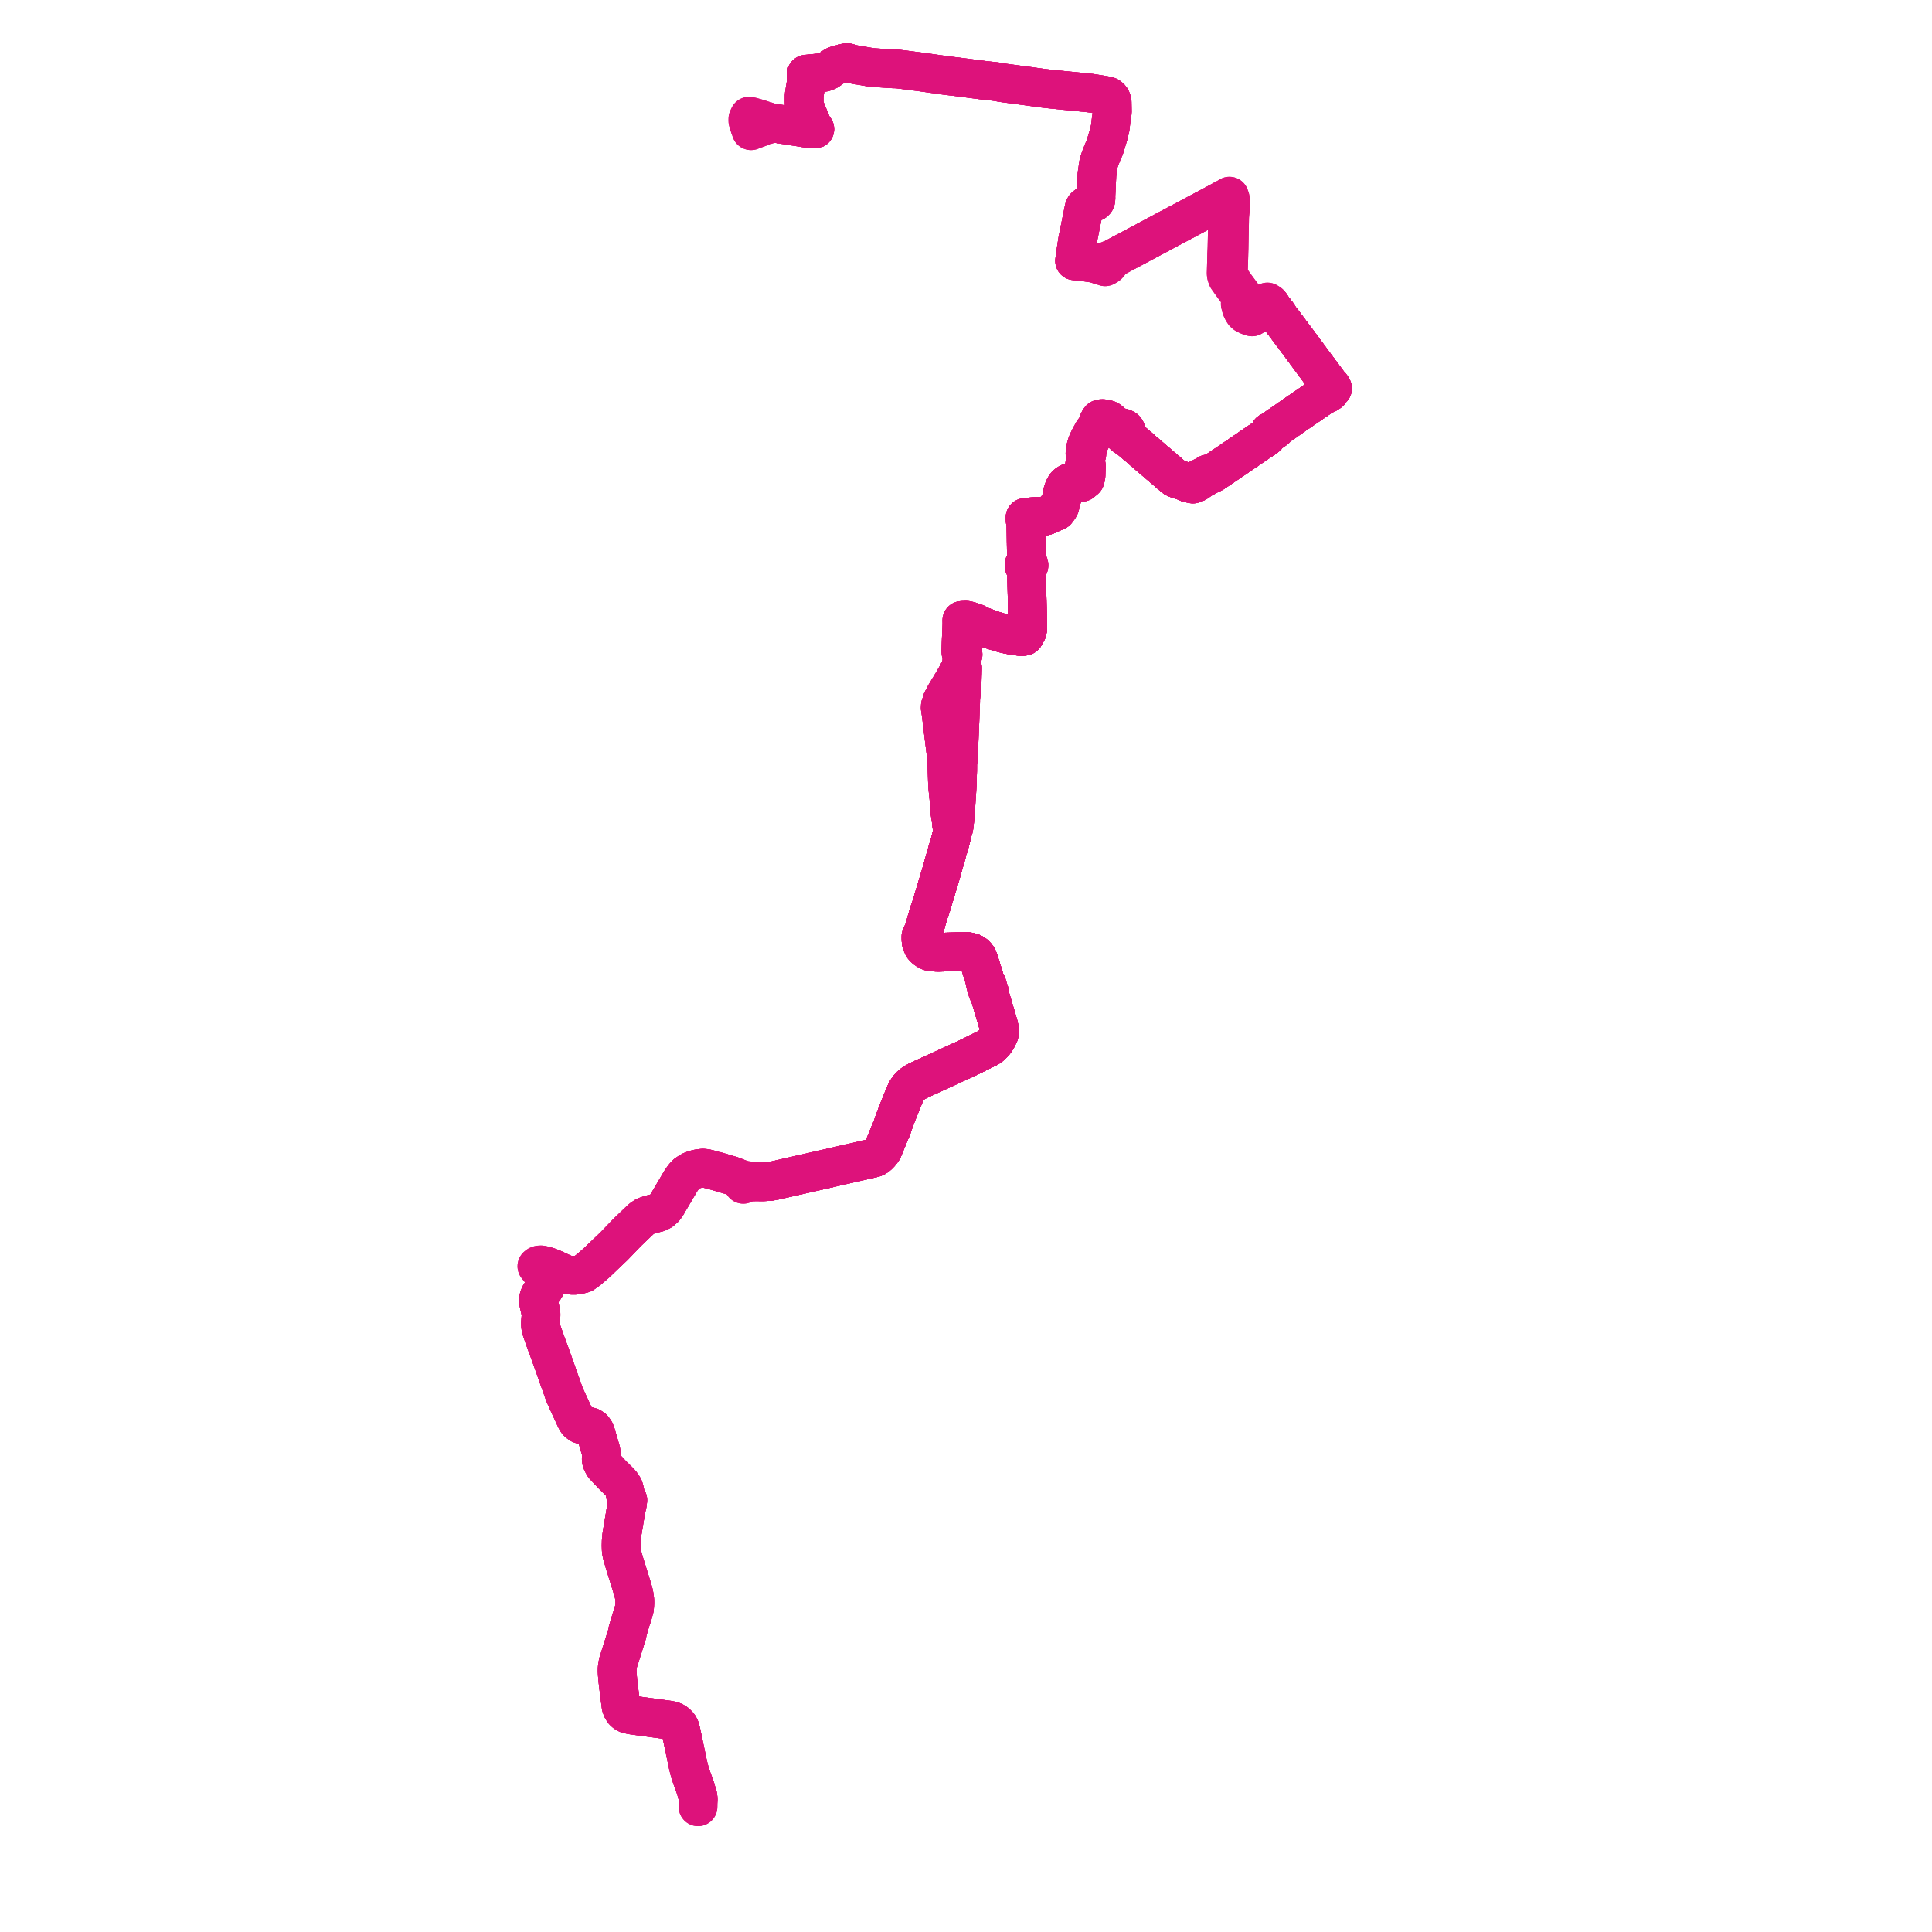     
<svg width="617.384" height="617.384" version="1.1"
     xmlns="http://www.w3.org/2000/svg">

  <title>Plan de ligne</title>
  <desc>Du 2022-08-29 au 2023-08-27</desc>

<path d='M 239.436 40.1 L 239.995 41.787 L 240.302 41.653 L 243.741 40.383 L 244.707 40.055 L 245.382 39.831 L 245.723 39.644 L 246.421 39.204 L 248.353 39.502 L 250.039 39.771 L 255.896 40.675 L 257.738 40.981 L 258.487 41.093 L 259.291 41.145 L 259.687 41.16 L 260.379 41.25 L 259.62 40.174 L 259.201 39.196 L 257.37 34.731 L 256.985 33.596 L 256.957 32.514 L 256.951 32.372 L 256.962 30.475 L 257.733 25.674 L 257.761 24.793 L 257.744 24.099 L 257.638 23.696 L 258.28 23.629 L 262.758 23.181 L 263.305 23.106 L 263.936 22.882 L 264.606 22.576 L 265.795 21.732 L 266.711 21.09 L 267.224 20.851 L 267.816 20.694 L 268.497 20.508 L 268.877 20.411 L 270.267 20.045 L 270.686 20 L 271.155 20.09 L 271.702 20.291 L 272.411 20.5 L 277.408 21.359 L 278.179 21.493 L 278.894 21.575 L 284.991 21.986 L 286.476 22.031 L 287.056 22.068 L 294.036 22.957 L 302.528 24.151 L 303.505 24.263 L 304.147 24.345 L 304.851 24.428 L 305.822 24.54 L 314.794 25.704 L 315.956 25.824 L 316.168 25.846 L 316.888 25.921 L 317.692 26.01 L 317.91 26.033 L 318.144 26.063 L 319.228 26.234 L 320.065 26.399 L 320.936 26.526 L 328.189 27.489 L 332.538 28.086 L 333.242 28.183 L 333.655 28.235 L 335.492 28.444 L 340.522 28.952 L 340.885 28.982 L 346.117 29.505 L 346.485 29.52 L 348.752 29.788 L 351.834 30.281 L 353.727 30.61 L 354.207 30.767 L 354.671 31.11 L 354.888 31.341 L 355.073 31.618 L 355.218 31.939 L 355.318 32.282 L 355.402 32.663 L 355.402 32.85 L 355.452 35.806 L 355.045 38.547 L 354.944 39.45 L 354.922 39.644 L 354.86 40.167 L 354.782 40.861 L 354.659 41.384 L 354.609 41.571 L 354.453 42.213 L 354.263 43.042 L 353.749 44.737 L 353.56 45.371 L 353.353 46.073 L 353.146 46.753 L 352.862 47.559 L 352.493 48.253 L 351.561 50.665 L 351.483 50.897 L 351.131 51.92 L 350.913 53.025 L 350.79 54.1 L 350.651 54.966 L 350.533 55.802 L 350.466 57.318 L 350.338 60.096 L 350.31 60.634 L 350.215 62.568 L 350.226 63.381 L 350.17 63.927 L 350.048 64.225 L 349.735 64.539 L 348.032 65.233 L 347.217 65.659 L 346.675 66.092 L 346.452 66.473 L 346.307 67.145 L 345.67 70.236 L 345.413 71.536 L 344.364 76.733 L 343.794 80.369 L 343.599 82.005 L 343.554 82.289 L 343.381 83.349 L 344.548 83.468 L 345.464 83.551 L 349.098 84.036 L 349.651 84.2 L 350.154 84.297 L 351.432 84.723 L 351.689 84.85 L 352.365 84.977 L 353.141 85.261 L 353.783 84.902 L 354.062 84.693 L 354.257 84.477 L 354.486 84.223 L 354.609 84.028 L 354.749 83.819 L 354.939 83.491 L 355.346 82.804 L 355.564 82.692 L 357.602 81.602 L 357.982 81.4 L 358.557 81.086 L 361.326 79.623 L 362.214 79.145 L 368.908 75.575 L 370.002 75 L 371.566 74.157 L 372.247 73.776 L 374.447 72.618 L 374.988 72.335 L 375.201 72.223 L 375.379 72.125 L 376.552 71.491 L 377.696 70.886 L 377.981 70.737 L 379.137 70.132 L 381.381 68.915 L 386.764 66.055 L 387.824 65.487 L 388.321 65.218 L 390.303 64.158 L 390.862 63.837 L 391.42 63.927 L 391.967 64.083 L 392.492 64.479 L 392.464 65.659 L 392.425 67.391 L 392.313 67.944 L 392.291 68.915 L 392.302 69.266 L 392.118 77.256 L 392.073 79.175 L 392.045 79.877 L 391.99 81.027 L 391.978 81.445 L 391.956 82.565 L 391.822 87.292 L 391.844 87.695 L 391.928 88.091 L 392.213 88.852 L 393.927 91.272 L 395.613 93.505 L 396.004 94.237 L 396.244 94.931 L 396.345 95.394 L 396.389 95.865 L 396.317 97.112 L 396.445 97.522 L 396.613 98.299 L 396.691 98.501 L 396.892 98.956 L 397.087 99.345 L 397.154 99.442 L 397.255 99.613 L 397.512 100.002 L 397.941 100.383 L 398.896 100.868 L 399.254 101.002 L 400.113 101.271 L 403.341 99.352 L 404.547 98.575 L 405.351 98.03 L 405.462 97.963 L 406.104 97.493 L 406.601 98.262 L 407.433 99.374 L 408.332 100.562 L 408.941 101.577 L 410.029 102.974 L 410.292 103.317 L 414.803 109.329 L 414.982 109.583 L 424.903 122.958 L 425.009 123.466 L 424.993 123.929 L 425.277 124.482 L 424.518 124.788 L 424.2 124.997 L 423.563 125.527 L 423.346 125.976 L 423.128 126.125 L 422.642 126.453 L 421.481 127.26 L 420.962 127.619 L 418.728 129.157 L 413.368 132.824 L 411.369 134.243 L 410.783 134.661 L 410.035 135.162 L 408.505 136.2 L 407.83 136.678 L 407.344 136.999 L 406.423 137.604 L 405.747 138 L 405.311 138.761 L 405.133 139.053 L 404.859 139.434 L 404.228 139.971 L 403.246 140.606 L 401.973 141.435 L 400.599 142.369 L 400.476 142.458 L 400.169 142.66 L 398.824 143.601 L 397.584 144.438 L 397.126 144.744 L 396.177 145.408 L 393.313 147.35 L 393.123 147.477 L 392.353 148.008 L 389.941 149.628 L 387.69 151.152 L 387.171 151.398 L 386.066 151.428 L 385.842 151.563 L 385.619 151.712 L 385.094 152.048 L 384.38 152.354 L 383.447 152.877 L 381.666 153.654 L 381.024 153.856 L 380.315 154.065 L 379.824 154.401 L 379.433 154.154 L 379.053 153.975 L 376.915 153.318 L 376.172 153.049 L 375.435 152.728 L 374.553 152.018 L 373.821 151.391 L 371.214 149.15 L 370.712 148.717 L 368.556 146.88 L 366.256 144.901 L 365.1 143.907 L 364.553 143.407 L 364.235 143.138 L 363.314 142.354 L 360.293 139.792 L 360.081 139.329 L 359.958 139.053 L 359.919 138.657 L 359.885 138.142 L 359.841 137.746 L 359.791 137.492 L 359.707 137.335 L 359.489 137.088 L 359.215 136.932 L 358.719 136.723 L 358.445 136.648 L 358.088 136.603 L 357.719 136.573 L 357.507 136.573 L 357.205 136.551 L 356.552 136.558 L 355.731 135.841 L 355.061 135.184 L 354.888 134.713 L 354.592 134.475 L 354.336 134.273 L 354.079 134.138 L 353.844 134.049 L 353.225 133.907 L 353.213 133.907 L 352.739 133.825 L 352.415 133.772 L 352.002 133.78 L 351.544 133.899 L 351.265 134.273 L 350.874 135.065 L 350.734 135.998 L 349.975 137.372 L 349.378 137.813 L 348.267 139.807 L 347.63 141.121 L 347.384 141.719 L 347.2 142.227 L 346.977 143.056 L 346.781 143.803 L 346.737 144.348 L 346.703 144.908 L 346.96 145.819 L 346.876 148.388 L 346.536 148.822 L 346.491 150.256 L 346.441 151.406 L 346.391 151.996 L 346.346 152.317 L 346.245 153.012 L 346.134 153.699 L 345.614 153.661 L 345.313 153.736 L 344.844 153.885 L 344.297 153.908 L 342.867 153.953 L 342.594 153.983 L 342.287 154.05 L 341.941 154.154 L 341.606 154.296 L 341.232 154.513 L 340.919 154.737 L 340.651 154.991 L 340.433 155.29 L 340.238 155.596 L 340.042 155.984 L 339.785 156.612 L 339.646 157.022 L 339.624 157.097 L 339.356 158.068 L 339.478 158.389 L 339.255 159.136 L 338.725 160.899 L 338.362 161.265 L 338.228 161.593 L 338.094 161.959 L 338.01 162.139 L 337.803 162.632 L 337.597 163.326 L 336.748 163.685 L 336.246 163.894 L 335.464 164.252 L 334.755 164.588 L 334.275 164.79 L 333.694 164.932 L 332.946 164.954 L 331.946 165.007 L 328.943 165.208 L 328.513 165.261 L 328.284 165.283 L 327.932 165.328 L 327.558 165.373 L 327.569 166.224 L 327.865 167.203 L 327.871 167.897 L 327.876 168.061 L 327.876 168.472 L 327.882 169.01 L 327.887 169.249 L 327.899 170.19 L 327.915 171.833 L 327.926 173.253 L 327.932 173.619 L 327.949 175.09 L 327.954 175.867 L 327.96 176.539 L 327.977 177.682 L 327.982 178.713 L 327.798 179.303 L 327.725 179.459 L 327.424 180.132 L 327.312 180.274 L 327.245 180.43 L 327.212 180.625 L 327.24 180.826 L 327.323 181.006 L 327.457 181.162 L 327.625 181.282 L 327.781 181.775 L 328.066 182.626 L 328.088 184.367 L 328.1 184.875 L 328.245 192.77 L 328.289 195.108 L 328.345 198.081 L 328.362 198.82 L 328.368 199.194 L 328.384 199.948 L 328.401 200.889 L 328.245 201.711 L 327.993 202.159 L 327.848 202.391 L 327.385 203.257 L 326.743 202.996 L 326.358 202.988 L 326.039 202.981 L 325.71 203.123 L 325.392 203.257 L 323.817 203.063 L 322.254 202.779 L 320.886 202.458 L 320.724 202.421 L 319.479 202.077 L 317.218 201.375 L 316.308 201.054 L 315.303 200.673 L 312.634 199.672 L 311.869 199.127 L 309.747 198.402 L 308.804 198.193 L 308.379 198.268 L 308.072 198.245 L 307.871 198.253 L 307.357 198.253 L 307.374 199.254 L 307.352 200.06 L 307.251 202.488 L 307.162 204.34 L 307.145 204.781 L 307.034 207.956 L 307.095 208.591 L 307.285 209.196 L 307.475 209.599 L 307.441 210.331 L 307.419 210.727 L 307.391 211.213 L 307.335 212.99 L 306.916 213.588 L 306.665 213.991 L 306.425 214.38 L 306.291 214.671 L 306.079 215.179 L 304.488 217.913 L 303.086 220.236 L 302.042 221.969 L 301.009 223.919 L 300.909 224.375 L 300.853 224.554 L 300.73 224.928 L 300.496 225.51 L 300.456 226.227 L 300.724 227.923 L 300.797 228.595 L 300.909 229.425 L 301.35 233.115 L 301.601 235.117 L 302.238 240.234 L 302.439 241.758 L 302.489 242.229 L 302.506 242.438 L 302.539 243.095 L 302.561 243.76 L 302.589 244.769 L 302.79 250.783 L 302.835 251.328 L 302.863 251.694 L 303.069 253.696 L 303.226 255.22 L 303.416 258.829 L 303.672 260.285 L 303.712 260.689 L 303.94 261.989 L 304.108 262.997 L 304.08 263.513 L 304.37 264.716 L 304.476 265.388 L 304.287 266.24 L 303.829 268.145 L 303.516 269.333 L 303.259 270.214 L 303.181 270.476 L 302.891 271.432 L 302.734 271.962 L 302.651 272.254 L 302.327 273.457 L 302.031 274.435 L 301.891 274.928 L 301.26 277.155 L 300.959 278.223 L 300.697 279.172 L 300.306 280.465 L 297.765 288.892 L 297.631 289.355 L 297.447 289.923 L 296.704 292.075 L 295.923 294.78 L 295.811 295.288 L 295.51 296.304 L 295.242 297.193 L 295.096 297.664 L 294.778 298.508 L 294.466 298.814 L 294.276 299.292 L 294.348 299.898 L 294.315 300.286 L 294.354 300.697 L 294.454 301.242 L 294.639 301.728 L 294.823 302.109 L 294.985 302.528 L 295.387 302.991 L 295.962 303.462 L 296.593 303.813 L 296.855 303.947 L 297.084 304.059 L 297.888 304.141 L 298.804 304.268 L 299.82 304.298 L 308.759 304.067 L 309.317 304.119 L 309.892 304.209 L 310.774 304.508 L 311.428 304.919 L 311.824 305.285 L 312.12 305.636 L 312.444 306.084 L 312.868 307.197 L 313.812 310.223 L 313.884 310.448 L 314.013 310.859 L 314.152 311.307 L 314.359 311.964 L 314.443 312.256 L 314.571 312.712 L 314.923 313.937 L 314.895 314.281 L 314.945 314.602 L 314.979 314.714 L 315.113 315.162 L 315.375 316.036 L 315.464 316.365 L 315.699 317.023 L 316.107 317.568 L 316.698 319.511 L 319.138 327.753 L 319.283 328.522 L 319.328 329.217 L 319.334 329.695 L 319.323 329.942 L 319.311 330.188 L 319.244 330.532 L 318.613 331.787 L 318.546 331.922 L 318.418 332.154 L 317.888 332.923 L 317.43 333.446 L 316.721 334.141 L 316.28 334.485 L 315.732 334.859 L 314.789 335.314 L 313.644 335.875 L 312.388 336.488 L 311.059 337.16 L 310.339 337.511 L 309.055 338.139 L 308.48 338.415 L 308.212 338.542 L 307.514 338.856 L 306.727 339.207 L 305.99 339.544 L 305.219 339.88 L 303.834 340.53 L 303.572 340.657 L 295.889 344.169 L 294.957 344.595 L 293.299 345.38 L 292.634 345.746 L 291.998 346.119 L 291.601 346.403 L 291.121 346.807 L 290.596 347.307 L 290.099 347.973 L 289.759 348.481 L 289.184 349.616 L 286.677 355.796 L 286.498 356.282 L 286.208 357.082 L 286.096 357.366 L 285.862 357.993 L 285.599 358.688 L 285.393 359.249 L 285.314 359.622 L 285.069 360.235 L 284.734 361.102 L 284.41 361.767 L 284.298 362.066 L 283.489 364.069 L 282.188 367.23 L 281.97 367.611 L 281.345 368.433 L 280.524 369.27 L 280.116 369.576 L 279.608 369.882 L 279.145 370.039 L 278.642 370.166 L 272.897 371.482 L 272.255 371.631 L 271.836 371.721 L 270.921 371.923 L 266.605 372.909 L 265.332 373.208 L 262.032 373.963 L 253.646 375.861 L 247.521 377.258 L 246.75 377.408 L 245.93 377.52 L 244.891 377.609 L 243.808 377.677 L 242.083 377.662 L 241.664 377.662 L 239.877 377.677 L 239.358 377.318 L 238.001 377.146 L 236.834 376.892 L 236.605 376.795 L 234.339 375.891 L 233.646 375.637 L 228.984 374.269 L 227.985 373.97 L 225.506 373.365 L 224.585 373.283 L 223.239 373.44 L 222.094 373.716 L 221.168 374.052 L 220.637 374.284 L 219.359 375.128 L 218.538 375.988 L 217.544 377.4 L 214.289 382.938 L 213.619 384.059 L 212.977 385.187 L 212.329 386.069 L 211.302 386.966 L 210.252 387.496 L 207.751 388.117 L 206.199 388.662 L 204.931 389.522 L 200.576 393.699 L 200.437 393.834 L 196.177 398.258 L 192.72 401.554 L 190.772 403.415 L 190.342 403.811 L 189.359 404.648 L 188.377 405.492 L 187.69 406.06 L 186.311 407.009 L 185.127 407.308 L 183.927 407.525 L 182.743 407.525 L 181.286 407.383 L 180.08 406.95 L 179.851 406.86 L 179.343 406.621 L 178.595 406.27 L 176.981 405.515 L 175.462 404.894 L 174.457 404.581 L 173.704 404.446 L 173.268 404.252 L 172.838 404.199 L 172.263 404.237 L 171.911 404.356 L 171.548 404.64 L 172.151 405.343 L 172.459 405.724 L 173.732 407.234 L 174.05 407.645 L 174.368 408.108 L 174.714 408.938 L 174.77 409.573 L 174.703 410.208 L 174.407 411.023 L 174.055 411.673 L 172.593 413.676 L 172.213 414.528 L 172.09 415.096 L 172.051 415.664 L 172.185 416.583 L 172.33 417.211 L 172.581 418.295 L 172.754 419.057 L 172.877 419.677 L 172.888 420.335 L 172.71 422.585 L 172.715 423.422 L 172.827 424.326 L 173.095 425.223 L 174.446 429.072 L 175.898 432.981 L 176.305 434.162 L 176.423 434.483 L 176.83 435.604 L 177.243 436.763 L 177.366 437.107 L 177.489 437.465 L 178.081 439.147 L 178.617 440.679 L 179.51 443.138 L 180.27 445.343 L 180.515 445.911 L 180.739 446.42 L 181.308 447.705 L 181.978 449.148 L 182.737 450.785 L 183.251 451.898 L 183.759 453.012 L 184.027 453.565 L 184.245 453.976 L 184.524 454.365 L 184.943 454.739 L 185.39 455.075 L 185.942 455.284 L 186.635 455.456 L 187.857 455.755 L 188.779 456.017 L 189.499 456.48 L 189.817 456.929 L 190.096 457.31 L 190.459 458.237 L 191.967 463.409 L 192.095 464.052 L 192.179 465.24 L 192.117 466.227 L 192.212 466.87 L 192.441 467.431 L 192.938 468.342 L 193.323 468.769 L 194.334 469.845 L 195.735 471.34 L 197.427 472.992 L 198.276 473.859 L 198.968 474.786 L 199.359 475.496 L 199.621 476.483 L 199.728 476.991 L 199.783 477.29 L 200.023 478.546 L 200.13 479.031 L 200.247 479.226 L 200.626 479.375 L 200.448 480.796 L 200.185 481.805 L 200.102 482.126 L 199.42 486.208 L 199.007 488.704 L 198.968 488.921 L 198.884 489.422 L 198.806 489.915 L 198.706 490.551 L 198.633 491.051 L 198.505 492.479 L 198.477 493.914 L 198.51 495.215 L 198.572 495.821 L 198.728 496.553 L 198.873 497.091 L 199.097 497.884 L 199.409 498.983 L 199.621 499.708 L 201.693 506.353 L 201.894 507.019 L 202.05 507.527 L 202.246 508.185 L 202.553 509.314 L 202.743 510.405 L 202.843 511.28 L 202.86 512.169 L 202.821 513.044 L 202.748 513.941 L 202.452 514.995 L 202.234 515.832 L 201.994 516.617 L 201.76 517.2 L 201.537 517.933 L 200.532 521.327 L 200.403 522.179 L 200.046 523.323 L 198.008 529.767 L 197.885 530.163 L 197.528 531.27 L 197.349 532.182 L 197.226 533.042 L 197.204 533.969 L 197.254 535.075 L 197.461 537.251 L 197.684 539.142 L 197.818 540.286 L 197.952 541.415 L 198.471 545.273 L 198.812 546.162 L 199.281 546.865 L 199.822 547.358 L 200.537 547.747 L 201.933 548.054 L 205.093 548.495 L 205.3 548.517 L 213.831 549.676 L 215.098 550.027 L 215.584 550.267 L 216.053 550.581 L 216.584 551.097 L 216.974 551.568 L 217.315 552.248 L 217.516 552.943 L 217.639 553.444 L 218.063 555.41 L 218.789 558.902 L 218.962 559.709 L 219.124 560.465 L 219.303 561.347 L 219.878 564.068 L 220.464 566.378 L 220.994 567.949 L 222.295 571.537 L 222.681 572.965 L 222.798 573.332 L 222.949 573.698 L 223.077 574.565 L 223.15 575.238 L 223.088 575.904 L 223.055 577.384' fill='transparent' stroke='#dd127b' stroke-linecap='round' stroke-linejoin='round' stroke-width='12.348'/><path d='M 223.077 574.565 L 222.949 573.698 L 222.798 573.332 L 222.681 572.965 L 222.295 571.537 L 220.994 567.949 L 220.464 566.378 L 219.878 564.068 L 219.303 561.347 L 219.124 560.465 L 218.962 559.709 L 218.789 558.902 L 218.393 556.988 L 218.063 555.41 L 217.639 553.444 L 217.516 552.943 L 217.315 552.248 L 216.974 551.568 L 216.584 551.097 L 216.053 550.581 L 215.584 550.267 L 215.098 550.027 L 213.831 549.676 L 205.3 548.517 L 205.093 548.495 L 201.933 548.054 L 200.537 547.747 L 199.822 547.358 L 199.281 546.865 L 198.812 546.162 L 198.471 545.273 L 198.326 544.181 L 197.952 541.415 L 197.818 540.286 L 197.684 539.142 L 197.461 537.251 L 197.254 535.075 L 197.204 533.969 L 197.226 533.042 L 197.349 532.182 L 197.528 531.27 L 197.885 530.163 L 198.008 529.767 L 199.672 524.497 L 200.046 523.323 L 200.403 522.179 L 200.532 521.327 L 201.537 517.933 L 201.76 517.2 L 201.994 516.617 L 202.234 515.832 L 202.452 514.995 L 202.748 513.941 L 202.821 513.044 L 202.86 512.169 L 202.843 511.28 L 202.743 510.405 L 202.553 509.314 L 202.246 508.185 L 202.05 507.527 L 201.894 507.019 L 201.693 506.353 L 201.414 505.456 L 199.621 499.708 L 199.409 498.983 L 199.097 497.884 L 198.873 497.091 L 198.728 496.553 L 198.572 495.821 L 198.51 495.215 L 198.477 493.914 L 198.505 492.479 L 198.633 491.051 L 198.706 490.551 L 198.806 489.915 L 198.884 489.422 L 198.968 488.921 L 199.007 488.704 L 199.42 486.208 L 200.102 482.126 L 200.185 481.805 L 200.448 480.796 L 200.626 479.375 L 200.247 479.226 L 200.13 479.031 L 200.023 478.546 L 199.783 477.29 L 199.728 476.991 L 199.621 476.483 L 199.359 475.496 L 198.968 474.786 L 198.276 473.859 L 197.427 472.992 L 195.735 471.34 L 193.323 468.769 L 192.938 468.342 L 192.441 467.431 L 192.212 466.87 L 192.117 466.227 L 192.179 465.24 L 192.095 464.052 L 191.967 463.409 L 190.459 458.237 L 190.096 457.31 L 189.817 456.929 L 189.499 456.48 L 188.779 456.017 L 187.857 455.755 L 186.635 455.456 L 185.942 455.284 L 185.39 455.075 L 184.943 454.739 L 184.524 454.365 L 184.245 453.976 L 184.027 453.565 L 183.759 453.012 L 183.251 451.898 L 182.737 450.785 L 181.308 447.705 L 180.739 446.42 L 180.515 445.911 L 180.27 445.343 L 179.51 443.138 L 179.075 441.943 L 178.617 440.679 L 178.081 439.147 L 177.489 437.465 L 177.366 437.107 L 177.243 436.763 L 176.83 435.604 L 176.423 434.483 L 176.305 434.162 L 175.898 432.981 L 174.446 429.072 L 173.095 425.223 L 172.827 424.326 L 172.715 423.422 L 172.71 422.585 L 172.888 420.335 L 172.877 419.677 L 172.754 419.057 L 172.581 418.295 L 172.33 417.211 L 172.185 416.583 L 172.051 415.664 L 172.09 415.096 L 172.213 414.528 L 172.593 413.676 L 174.055 411.673 L 174.407 411.023 L 174.703 410.208 L 174.77 409.573 L 174.714 408.938 L 174.368 408.108 L 174.05 407.645 L 173.732 407.234 L 172.459 405.724 L 172.151 405.343 L 172.302 405.231 L 172.486 405.089 L 173.117 404.708 L 173.704 404.446 L 174.457 404.581 L 175.462 404.894 L 176.981 405.515 L 178.595 406.27 L 179.343 406.621 L 179.851 406.86 L 180.046 406.935 L 180.08 406.95 L 181.286 407.383 L 182.743 407.525 L 183.927 407.525 L 185.127 407.308 L 186.311 407.009 L 187.69 406.06 L 188.377 405.492 L 189.359 404.648 L 190.342 403.811 L 190.772 403.415 L 192.72 401.554 L 196.177 398.258 L 200.437 393.834 L 200.576 393.699 L 204.931 389.522 L 206.199 388.662 L 207.751 388.117 L 210.252 387.496 L 211.302 386.966 L 212.329 386.069 L 212.977 385.187 L 213.619 384.059 L 214.289 382.938 L 217.544 377.4 L 218.538 375.988 L 219.359 375.128 L 220.637 374.284 L 221.168 374.052 L 222.094 373.716 L 223.239 373.44 L 224.585 373.283 L 225.506 373.365 L 227.985 373.97 L 228.984 374.269 L 233.646 375.637 L 234.339 375.891 L 236.605 376.795 L 236.834 376.892 L 237.298 377.363 L 237.169 377.692 L 237.253 378.013 L 237.51 378.469 L 238.007 378.192 L 238.537 377.938 L 239.375 377.751 L 239.877 377.677 L 241.664 377.662 L 242.083 377.662 L 243.808 377.677 L 244.891 377.609 L 245.93 377.52 L 246.75 377.408 L 247.521 377.258 L 253.646 375.861 L 262.032 373.963 L 265.332 373.208 L 266.605 372.909 L 270.921 371.923 L 271.836 371.721 L 272.255 371.631 L 272.897 371.482 L 278.642 370.166 L 279.145 370.039 L 279.608 369.882 L 280.116 369.576 L 280.524 369.27 L 281.345 368.433 L 281.97 367.611 L 282.188 367.23 L 283.489 364.069 L 284.298 362.066 L 284.41 361.767 L 284.734 361.102 L 285.069 360.235 L 285.314 359.622 L 285.393 359.249 L 285.599 358.688 L 285.862 357.993 L 286.096 357.366 L 286.208 357.082 L 286.498 356.282 L 286.677 355.796 L 289.184 349.616 L 289.759 348.481 L 290.099 347.973 L 290.596 347.307 L 291.121 346.807 L 291.601 346.403 L 291.998 346.119 L 292.634 345.746 L 293.299 345.38 L 294.957 344.595 L 295.889 344.169 L 303.572 340.657 L 303.834 340.53 L 305.219 339.88 L 305.99 339.544 L 306.727 339.207 L 307.514 338.856 L 308.212 338.542 L 308.48 338.415 L 309.055 338.139 L 310.339 337.511 L 311.059 337.16 L 312.388 336.488 L 313.644 335.875 L 314.789 335.314 L 315.732 334.859 L 316.28 334.485 L 316.721 334.141 L 317.43 333.446 L 317.888 332.923 L 318.418 332.154 L 318.546 331.922 L 318.613 331.787 L 319.244 330.532 L 319.311 330.188 L 319.323 329.942 L 319.334 329.695 L 319.328 329.217 L 319.283 328.522 L 319.138 327.753 L 316.698 319.511 L 316.107 317.568 L 316.174 316.993 L 315.911 316.231 L 315.816 315.924 L 315.548 314.998 L 315.403 314.52 L 315.247 314.296 L 314.923 313.937 L 314.571 312.712 L 314.443 312.256 L 314.359 311.964 L 314.152 311.307 L 314.013 310.859 L 313.884 310.448 L 313.812 310.223 L 312.868 307.197 L 312.444 306.084 L 312.12 305.636 L 311.824 305.285 L 311.428 304.919 L 310.774 304.508 L 309.892 304.209 L 309.317 304.119 L 308.759 304.067 L 299.82 304.298 L 298.804 304.268 L 297.888 304.141 L 297.207 303.775 L 296.738 303.559 L 296.152 303.215 L 295.621 302.797 L 295.141 302.341 L 294.823 302.109 L 294.639 301.728 L 294.454 301.242 L 294.354 300.697 L 294.315 300.286 L 294.348 299.898 L 294.683 299.397 L 294.823 298.896 L 294.778 298.508 L 295.096 297.664 L 295.242 297.193 L 295.51 296.304 L 295.811 295.288 L 295.923 294.78 L 296.704 292.075 L 297.447 289.923 L 297.631 289.355 L 297.765 288.892 L 299.206 284.125 L 300.306 280.465 L 300.697 279.172 L 300.959 278.223 L 301.26 277.155 L 301.891 274.928 L 302.031 274.435 L 302.327 273.457 L 302.651 272.254 L 302.734 271.962 L 302.891 271.432 L 303.181 270.476 L 303.259 270.214 L 303.516 269.333 L 303.829 268.145 L 304.287 266.24 L 304.476 265.388 L 304.744 264.76 L 304.968 263.573 L 304.985 262.915 L 305.085 262.288 L 305.119 262.071 L 305.28 260.823 L 305.387 260.076 L 305.347 259.337 L 305.867 251.373 L 305.906 250.783 L 305.945 249.796 L 305.906 249.303 L 306.034 246.233 L 306.04 245.135 L 306.04 244.462 L 306.062 243.461 L 306.241 242.737 L 306.28 242.206 L 306.352 239.525 L 306.447 237.635 L 306.771 230.015 L 306.888 226.818 L 306.955 225.555 L 306.955 225.256 L 306.972 224.621 L 306.989 224.106 L 306.983 223.77 L 307.006 223.277 L 307.034 222.836 L 307.179 221.648 L 307.335 218.458 L 307.452 217.951 L 307.519 215.747 L 307.542 215.246 L 307.553 214.746 L 307.592 213.506 L 307.335 212.99 L 307.391 211.213 L 307.419 210.727 L 307.441 210.331 L 307.475 209.599 L 307.754 209.181 L 307.692 208.636 L 307.653 207.986 L 307.732 206.664 L 307.877 204.774 L 308.027 203.198 L 308.078 202.137 L 307.949 201.233 L 307.916 200.075 L 307.871 198.253 L 308.072 198.245 L 308.379 198.268 L 309.25 198.678 L 309.608 198.768 L 311.69 199.515 L 312.634 199.672 L 315.303 200.673 L 316.308 201.054 L 317.218 201.375 L 319.479 202.077 L 320.724 202.421 L 320.886 202.458 L 322.254 202.779 L 323.817 203.063 L 325.392 203.257 L 326.078 203.429 L 326.346 203.437 L 326.81 203.414 L 327.385 203.257 L 327.848 202.391 L 327.993 202.159 L 328.245 201.711 L 328.401 200.889 L 328.384 199.948 L 328.368 199.194 L 328.362 198.82 L 328.345 198.081 L 328.289 195.108 L 328.245 192.77 L 328.1 184.875 L 328.088 184.367 L 328.066 182.626 L 328.228 182.036 L 328.301 181.767 L 328.58 181.162 L 328.719 180.983 L 328.797 180.782 L 328.809 180.565 L 328.775 180.401 L 328.697 180.244 L 328.591 180.117 L 328.301 179.459 L 327.982 178.713 L 327.977 177.682 L 327.96 176.539 L 327.954 175.867 L 327.949 175.09 L 327.932 173.619 L 327.926 173.253 L 327.915 171.833 L 327.899 170.19 L 327.887 169.249 L 327.882 169.01 L 327.876 168.472 L 327.876 168.061 L 327.871 167.897 L 327.865 167.203 L 328.284 166.194 L 328.284 165.283 L 328.513 165.261 L 328.943 165.208 L 331.946 165.007 L 332.946 164.954 L 333.694 164.932 L 334.275 164.79 L 334.755 164.588 L 336.246 163.894 L 336.748 163.685 L 337.597 163.326 L 338.228 162.564 L 338.579 161.982 L 338.635 161.885 L 338.725 161.675 L 338.725 160.899 L 339.255 159.136 L 339.478 158.389 L 339.73 158.225 L 340.009 157.239 L 340.037 157.142 L 340.037 157.097 L 340.059 156.925 L 340.109 156.656 L 340.21 156.298 L 340.355 155.895 L 340.517 155.603 L 340.74 155.282 L 340.98 155.021 L 341.204 154.856 L 341.505 154.655 L 341.874 154.475 L 342.164 154.371 L 342.499 154.274 L 342.845 154.229 L 343.353 154.192 L 344.079 154.207 L 345.279 154.184 L 345.654 154.132 L 346.134 153.699 L 346.77 153.198 L 346.999 152.347 L 347.055 151.914 L 347.077 150.995 L 347.155 148.844 L 346.876 148.388 L 346.96 145.819 L 347.301 145.155 L 347.356 144.52 L 347.446 143.9 L 347.569 143.213 L 347.825 142.331 L 348.177 141.398 L 348.842 140.121 L 349.914 138.112 L 349.975 137.372 L 350.734 135.998 L 351.242 135.744 L 351.471 135.475 L 351.684 135.348 L 351.979 135.221 L 352.515 135.042 L 352.867 134.915 L 353.526 135.094 L 354.123 135.139 L 354.498 135.177 L 354.743 135.191 L 355.061 135.184 L 355.731 135.841 L 356.552 136.558 L 356.887 137.029 L 358.238 138.007 L 358.808 138.799 L 359.087 139.053 L 359.707 139.561 L 360.293 139.792 L 363.314 142.354 L 364.235 143.138 L 364.553 143.407 L 365.1 143.907 L 366.256 144.901 L 368.556 146.88 L 370.712 148.717 L 373.821 151.391 L 374.553 152.018 L 375.435 152.728 L 376.172 153.049 L 376.915 153.318 L 379.053 153.975 L 379.433 154.154 L 379.824 154.401 L 380.287 154.453 L 380.655 154.573 L 381.219 154.692 L 381.962 154.416 L 382.28 154.281 L 384.843 152.534 L 385.357 152.369 L 385.893 152.048 L 387.171 151.398 L 387.69 151.152 L 389.941 149.628 L 392.353 148.008 L 393.123 147.477 L 393.313 147.35 L 396.177 145.408 L 397.126 144.744 L 397.584 144.438 L 398.824 143.601 L 400.169 142.66 L 400.476 142.458 L 400.599 142.369 L 401.973 141.435 L 403.246 140.606 L 404.228 139.971 L 404.859 139.434 L 405.133 139.053 L 405.311 138.761 L 405.747 138 L 406.601 137.873 L 407.55 137.215 L 407.83 136.678 L 408.505 136.2 L 410.035 135.162 L 410.783 134.661 L 411.369 134.243 L 413.368 132.824 L 418.728 129.157 L 420.962 127.619 L 421.481 127.26 L 422.642 126.453 L 423.128 126.125 L 423.346 125.976 L 424.01 125.878 L 424.926 125.281 L 425.277 124.482 L 425.836 124.116 L 425.557 123.608 L 425.272 123.25 L 424.903 122.958 L 414.982 109.583 L 414.803 109.329 L 410.292 103.317 L 410.029 102.974 L 408.941 101.577 L 408.332 100.562 L 407.433 99.374 L 406.601 98.262 L 406.104 97.493 L 405.736 96.97 L 405.591 96.858 L 405.004 96.492 L 402.894 97.455 L 401.906 97.56 L 401.04 97.56 L 400.32 97.478 L 400.018 97.373 L 399.817 97.291 L 399.427 97.074 L 398.572 96.447 L 394.776 91.317 L 392.838 88.584 L 392.665 88.151 L 392.604 87.867 L 392.57 87.501 L 392.559 86.605 L 392.604 84.977 L 392.715 81.064 L 392.749 79.862 L 392.766 79.429 L 392.788 78.181 L 392.9 72.103 L 392.956 69.266 L 393.039 68.28 L 393.14 67.384 L 393.14 63.441 L 392.872 62.672 L 392.107 63.157 L 391.844 63.292 L 390.862 63.837 L 390.303 64.158 L 388.321 65.218 L 387.824 65.487 L 386.764 66.055 L 381.381 68.915 L 379.137 70.132 L 377.981 70.737 L 377.696 70.886 L 376.552 71.491 L 375.379 72.125 L 375.201 72.223 L 374.988 72.335 L 374.447 72.618 L 372.247 73.776 L 371.566 74.157 L 370.002 75 L 368.908 75.575 L 362.214 79.145 L 361.326 79.623 L 358.557 81.086 L 357.982 81.4 L 357.602 81.602 L 355.564 82.692 L 355.346 82.804 L 354.52 83.043 L 353.615 83.565 L 353.046 83.543 L 352.275 83.737 L 351.684 83.849 L 350.952 83.931 L 350.505 84.096 L 349.83 83.946 L 349.098 84.036 L 345.464 83.551 L 344.548 83.468 L 343.381 83.349 L 343.554 82.289 L 343.599 82.005 L 343.794 80.369 L 344.364 76.733 L 345.413 71.536 L 345.67 70.236 L 346.307 67.145 L 346.452 66.473 L 346.675 66.092 L 347.217 65.659 L 348.032 65.233 L 349.735 64.539 L 350.048 64.225 L 350.17 63.927 L 350.226 63.381 L 350.215 62.568 L 350.31 60.634 L 350.338 60.096 L 350.533 55.802 L 350.651 54.966 L 350.79 54.1 L 350.913 53.025 L 351.131 51.92 L 351.483 50.897 L 351.561 50.665 L 352.493 48.253 L 352.862 47.559 L 353.146 46.753 L 353.353 46.073 L 353.56 45.371 L 353.749 44.737 L 354.263 43.042 L 354.453 42.213 L 354.609 41.571 L 354.659 41.384 L 354.782 40.861 L 354.86 40.167 L 354.922 39.644 L 354.944 39.45 L 355.045 38.547 L 355.452 35.806 L 355.402 32.85 L 355.402 32.663 L 355.318 32.282 L 355.218 31.939 L 355.073 31.618 L 354.888 31.341 L 354.671 31.11 L 354.207 30.767 L 353.727 30.61 L 351.834 30.281 L 349.808 29.96 L 348.752 29.788 L 346.485 29.52 L 346.117 29.505 L 340.885 28.982 L 340.522 28.952 L 335.492 28.444 L 333.655 28.235 L 333.242 28.183 L 332.538 28.086 L 328.189 27.489 L 320.936 26.526 L 320.065 26.399 L 319.228 26.234 L 318.144 26.063 L 317.91 26.033 L 317.692 26.01 L 316.888 25.921 L 316.168 25.846 L 315.956 25.824 L 314.794 25.704 L 305.822 24.54 L 304.851 24.428 L 304.147 24.345 L 303.505 24.263 L 302.528 24.151 L 299.267 23.688 L 294.036 22.957 L 287.056 22.068 L 286.476 22.031 L 284.991 21.986 L 278.894 21.575 L 278.179 21.493 L 277.408 21.359 L 272.411 20.5 L 271.702 20.291 L 271.155 20.09 L 270.686 20 L 270.267 20.045 L 268.877 20.411 L 268.497 20.508 L 267.816 20.694 L 267.224 20.851 L 266.711 21.09 L 265.795 21.732 L 264.606 22.576 L 263.936 22.882 L 263.305 23.106 L 262.758 23.181 L 258.28 23.629 L 257.638 23.696 L 257.744 24.099 L 257.761 24.793 L 257.733 25.674 L 256.962 30.475 L 256.951 32.372 L 256.957 32.514 L 256.985 33.596 L 257.37 34.731 L 259.201 39.196 L 259.62 40.174 L 260.379 41.25 L 259.687 41.16 L 259.291 41.145 L 258.487 41.093 L 257.738 40.981 L 255.896 40.675 L 250.039 39.771 L 248.353 39.502 L 246.421 39.204 L 245.321 38.868 L 244.813 38.689 L 243.791 38.382 L 242.295 37.882 L 240.893 37.486 L 240.084 37.262 L 239.369 37.121 L 238.973 37.964 L 238.973 38.659 L 239.436 40.1' fill='transparent' stroke='#dd127b' stroke-linecap='round' stroke-linejoin='round' stroke-width='12.348'/><path d='M 404.547 98.575 L 405.351 98.03 L 405.462 97.963 L 406.104 97.493 L 406.601 98.262 L 407.433 99.374 L 408.332 100.562 L 408.941 101.577 L 410.029 102.974 L 410.292 103.317 L 414.803 109.329 L 414.982 109.583 L 424.903 122.958 L 425.009 123.466 L 424.993 123.929 L 425.277 124.482 L 424.518 124.788 L 424.2 124.997 L 423.563 125.527 L 423.346 125.976 L 423.128 126.125 L 422.642 126.453 L 421.481 127.26 L 420.962 127.619 L 418.728 129.157 L 413.368 132.824 L 411.369 134.243 L 410.783 134.661 L 410.035 135.162 L 408.505 136.2 L 407.83 136.678 L 407.344 136.999 L 406.423 137.604 L 405.747 138 L 405.311 138.761 L 405.133 139.053 L 404.859 139.434 L 404.228 139.971 L 403.246 140.606 L 401.973 141.435 L 400.599 142.369 L 400.476 142.458 L 400.169 142.66 L 398.824 143.601 L 397.584 144.438 L 397.126 144.744 L 396.177 145.408 L 393.313 147.35 L 393.123 147.477 L 392.353 148.008 L 389.941 149.628 L 387.69 151.152 L 387.171 151.398 L 386.066 151.428 L 385.842 151.563 L 385.619 151.712 L 385.094 152.048 L 384.38 152.354 L 383.447 152.877 L 381.666 153.654 L 381.024 153.856 L 380.315 154.065 L 379.824 154.401 L 379.433 154.154 L 379.053 153.975 L 376.915 153.318 L 376.172 153.049 L 375.435 152.728 L 374.553 152.018 L 373.821 151.391 L 371.214 149.15 L 370.712 148.717 L 368.556 146.88 L 366.256 144.901 L 365.1 143.907 L 364.553 143.407 L 364.235 143.138 L 363.314 142.354 L 360.293 139.792 L 360.081 139.329 L 359.958 139.053 L 359.919 138.657 L 359.885 138.142 L 359.841 137.746 L 359.791 137.492 L 359.707 137.335 L 359.489 137.088 L 359.215 136.932 L 358.719 136.723 L 358.445 136.648 L 358.088 136.603 L 357.719 136.573 L 357.507 136.573 L 357.205 136.551 L 356.552 136.558 L 355.731 135.841 L 355.061 135.184 L 354.888 134.713 L 354.592 134.475 L 354.336 134.273 L 354.079 134.138 L 353.844 134.049 L 353.225 133.907 L 353.213 133.907 L 352.739 133.825 L 352.415 133.772 L 352.002 133.78 L 351.544 133.899 L 351.265 134.273 L 350.874 135.065 L 350.734 135.998 L 349.975 137.372 L 349.378 137.813 L 348.267 139.807 L 347.63 141.121 L 347.384 141.719 L 347.2 142.227 L 346.977 143.056 L 346.781 143.803 L 346.737 144.348 L 346.703 144.908 L 346.96 145.819 L 346.876 148.388 L 346.536 148.822 L 346.491 150.256 L 346.441 151.406 L 346.391 151.996 L 346.346 152.317 L 346.245 153.012 L 346.134 153.699 L 345.614 153.661 L 345.313 153.736 L 344.844 153.885 L 344.297 153.908 L 342.867 153.953 L 342.594 153.983 L 342.287 154.05 L 341.941 154.154 L 341.606 154.296 L 341.232 154.513 L 340.919 154.737 L 340.651 154.991 L 340.433 155.29 L 340.238 155.596 L 340.042 155.984 L 339.785 156.612 L 339.646 157.022 L 339.624 157.097 L 339.356 158.068 L 339.478 158.389 L 339.255 159.136 L 338.725 160.899 L 338.362 161.265 L 338.228 161.593 L 338.094 161.959 L 338.01 162.139 L 337.803 162.632 L 337.597 163.326 L 336.748 163.685 L 336.246 163.894 L 335.464 164.252 L 334.755 164.588 L 334.275 164.79 L 333.694 164.932 L 332.946 164.954 L 331.946 165.007 L 328.943 165.208 L 328.513 165.261 L 328.284 165.283 L 327.932 165.328 L 327.558 165.373 L 327.569 166.224 L 327.865 167.203 L 327.871 167.897 L 327.876 168.061 L 327.876 168.472 L 327.882 169.01 L 327.887 169.249 L 327.899 170.19 L 327.915 171.833 L 327.926 173.253 L 327.932 173.619 L 327.949 175.09 L 327.954 175.867 L 327.96 176.539 L 327.977 177.682 L 327.982 178.713 L 327.798 179.303 L 327.725 179.459 L 327.424 180.132 L 327.312 180.274 L 327.245 180.43 L 327.212 180.625 L 327.24 180.826 L 327.323 181.006 L 327.457 181.162 L 327.625 181.282 L 327.781 181.775 L 328.066 182.626 L 328.088 184.367 L 328.1 184.875 L 328.245 192.77 L 328.289 195.108 L 328.345 198.081 L 328.362 198.82 L 328.368 199.194 L 328.384 199.948 L 328.401 200.889 L 328.245 201.711 L 327.993 202.159 L 327.848 202.391 L 327.385 203.257 L 326.743 202.996 L 326.358 202.988 L 326.039 202.981 L 325.71 203.123 L 325.392 203.257 L 323.817 203.063 L 322.254 202.779 L 320.886 202.458 L 320.724 202.421 L 319.479 202.077 L 317.218 201.375 L 316.308 201.054 L 315.303 200.673 L 312.634 199.672 L 311.869 199.127 L 309.747 198.402 L 308.804 198.193 L 308.379 198.268 L 308.072 198.245 L 307.871 198.253 L 307.357 198.253 L 307.374 199.254 L 307.352 200.06 L 307.251 202.488 L 307.162 204.34 L 307.145 204.781 L 307.034 207.956 L 307.095 208.591 L 307.285 209.196 L 307.475 209.599 L 307.441 210.331 L 307.419 210.727 L 307.391 211.213 L 307.335 212.99 L 306.916 213.588 L 306.665 213.991 L 306.425 214.38 L 306.291 214.671 L 306.079 215.179 L 304.488 217.913 L 303.086 220.236 L 302.042 221.969 L 301.009 223.919 L 300.909 224.375 L 300.853 224.554 L 300.73 224.928 L 300.496 225.51 L 300.456 226.227 L 300.724 227.923 L 300.797 228.595 L 300.909 229.425 L 301.35 233.115 L 301.601 235.117 L 302.238 240.234 L 302.439 241.758 L 302.489 242.229 L 302.506 242.438 L 302.539 243.095 L 302.561 243.76 L 302.589 244.769 L 302.79 250.783 L 302.835 251.328 L 302.863 251.694 L 303.069 253.696 L 303.226 255.22 L 303.416 258.829 L 303.672 260.285 L 303.712 260.689 L 303.94 261.989 L 304.108 262.997 L 304.08 263.513 L 304.37 264.716 L 304.476 265.388 L 304.287 266.24 L 303.829 268.145 L 303.516 269.333 L 303.259 270.214 L 303.181 270.476 L 302.891 271.432 L 302.734 271.962 L 302.651 272.254 L 302.327 273.457 L 302.031 274.435 L 301.891 274.928 L 301.26 277.155 L 300.959 278.223 L 300.697 279.172 L 300.306 280.465 L 297.765 288.892 L 297.631 289.355 L 297.447 289.923 L 296.704 292.075 L 295.923 294.78 L 295.811 295.288 L 295.51 296.304 L 295.242 297.193 L 295.096 297.664 L 294.778 298.508 L 294.466 298.814 L 294.276 299.292 L 294.348 299.898 L 294.315 300.286 L 294.354 300.697 L 294.454 301.242 L 294.639 301.728 L 294.823 302.109 L 294.985 302.528 L 295.387 302.991 L 295.962 303.462 L 296.593 303.813 L 296.855 303.947 L 297.084 304.059 L 297.888 304.141 L 298.804 304.268 L 299.82 304.298 L 308.759 304.067 L 309.317 304.119 L 309.892 304.209 L 310.774 304.508 L 311.428 304.919 L 311.824 305.285 L 312.12 305.636 L 312.444 306.084 L 312.868 307.197 L 313.812 310.223 L 313.884 310.448 L 314.013 310.859 L 314.152 311.307 L 314.359 311.964 L 314.443 312.256 L 314.571 312.712 L 314.923 313.937 L 314.895 314.281 L 314.945 314.602 L 314.979 314.714 L 315.113 315.162 L 315.375 316.036 L 315.464 316.365 L 315.699 317.023 L 316.107 317.568 L 316.698 319.511 L 319.138 327.753 L 319.283 328.522 L 319.328 329.217 L 319.334 329.695 L 319.323 329.942 L 319.311 330.188 L 319.244 330.532 L 318.613 331.787 L 318.546 331.922 L 318.418 332.154 L 317.888 332.923 L 317.43 333.446 L 316.721 334.141 L 316.28 334.485 L 315.732 334.859 L 314.789 335.314 L 313.644 335.875 L 312.388 336.488 L 311.059 337.16 L 310.339 337.511 L 309.055 338.139 L 308.48 338.415 L 308.212 338.542 L 307.514 338.856 L 306.727 339.207 L 305.99 339.544 L 305.219 339.88 L 303.834 340.53 L 303.572 340.657 L 295.889 344.169 L 294.957 344.595 L 293.299 345.38 L 292.634 345.746 L 291.998 346.119 L 291.601 346.403 L 291.121 346.807 L 290.596 347.307 L 290.099 347.973 L 289.759 348.481 L 289.184 349.616 L 286.677 355.796 L 286.498 356.282 L 286.208 357.082 L 286.096 357.366 L 285.862 357.993 L 285.599 358.688 L 285.393 359.249 L 285.314 359.622 L 285.069 360.235 L 284.734 361.102 L 284.41 361.767 L 284.298 362.066 L 283.489 364.069 L 282.188 367.23 L 281.97 367.611 L 281.345 368.433 L 280.524 369.27 L 280.116 369.576 L 279.608 369.882 L 279.145 370.039 L 278.642 370.166 L 272.897 371.482 L 272.255 371.631 L 271.836 371.721 L 270.921 371.923 L 266.605 372.909 L 265.332 373.208 L 262.032 373.963 L 253.646 375.861 L 247.521 377.258 L 246.75 377.408 L 245.93 377.52 L 244.891 377.609 L 243.808 377.677 L 242.083 377.662 L 241.664 377.662 L 239.877 377.677 L 239.358 377.318 L 238.001 377.146 L 236.834 376.892 L 236.605 376.795 L 234.339 375.891 L 233.646 375.637 L 228.984 374.269 L 227.985 373.97 L 225.506 373.365 L 224.585 373.283 L 223.239 373.44 L 222.094 373.716 L 221.168 374.052 L 220.637 374.284 L 219.359 375.128 L 218.538 375.988 L 217.544 377.4 L 214.289 382.938 L 213.619 384.059 L 212.977 385.187 L 212.329 386.069 L 211.302 386.966 L 210.252 387.496 L 207.751 388.117 L 206.199 388.662 L 204.931 389.522 L 200.576 393.699 L 200.437 393.834 L 196.177 398.258 L 192.72 401.554 L 190.772 403.415 L 190.342 403.811 L 189.359 404.648 L 188.377 405.492 L 187.69 406.06 L 186.311 407.009 L 185.127 407.308 L 183.927 407.525 L 182.743 407.525 L 181.286 407.383 L 180.08 406.95 L 179.851 406.86 L 179.343 406.621 L 178.595 406.27 L 176.981 405.515 L 175.462 404.894 L 174.457 404.581 L 173.704 404.446 L 173.268 404.252 L 172.838 404.199 L 172.263 404.237 L 171.911 404.356 L 171.548 404.64 L 172.151 405.343 L 172.459 405.724 L 173.732 407.234 L 174.05 407.645 L 174.368 408.108 L 174.714 408.938 L 174.77 409.573 L 174.703 410.208 L 174.407 411.023 L 174.055 411.673 L 172.593 413.676 L 172.213 414.528 L 172.09 415.096 L 172.051 415.664 L 172.185 416.583 L 172.33 417.211 L 172.581 418.295 L 172.754 419.057 L 172.877 419.677 L 172.888 420.335 L 172.71 422.585 L 172.715 423.422 L 172.827 424.326 L 173.095 425.223 L 174.446 429.072 L 175.898 432.981 L 176.305 434.162 L 176.423 434.483 L 176.83 435.604 L 177.243 436.763 L 177.366 437.107 L 177.489 437.465 L 178.081 439.147 L 178.617 440.679 L 179.51 443.138 L 180.27 445.343 L 180.515 445.911 L 180.739 446.42 L 181.308 447.705 L 181.978 449.148 L 182.737 450.785 L 183.251 451.898 L 183.759 453.012 L 184.027 453.565 L 184.245 453.976 L 184.524 454.365 L 184.943 454.739 L 185.39 455.075 L 185.942 455.284 L 186.635 455.456 L 187.857 455.755 L 188.779 456.017 L 189.499 456.48 L 189.817 456.929 L 190.096 457.31 L 190.459 458.237 L 191.967 463.409 L 192.095 464.052 L 192.179 465.24 L 192.117 466.227 L 192.212 466.87 L 192.441 467.431 L 192.938 468.342 L 193.323 468.769 L 194.334 469.845 L 195.735 471.34 L 197.427 472.992 L 198.276 473.859 L 198.968 474.786 L 199.359 475.496 L 199.621 476.483 L 199.728 476.991 L 199.783 477.29 L 200.023 478.546 L 200.13 479.031 L 200.247 479.226 L 200.626 479.375 L 200.448 480.796 L 200.185 481.805 L 200.102 482.126 L 199.42 486.208 L 199.007 488.704 L 198.968 488.921 L 198.884 489.422 L 198.806 489.915 L 198.706 490.551 L 198.633 491.051 L 198.505 492.479 L 198.477 493.914 L 198.51 495.215 L 198.572 495.821 L 198.728 496.553 L 198.873 497.091 L 199.097 497.884 L 199.409 498.983 L 199.621 499.708 L 201.693 506.353 L 201.894 507.019 L 202.05 507.527 L 202.246 508.185 L 202.553 509.314 L 202.743 510.405 L 202.843 511.28 L 202.86 512.169 L 202.821 513.044 L 202.748 513.941 L 202.452 514.995 L 202.234 515.832 L 201.994 516.617 L 201.76 517.2 L 201.537 517.933 L 200.532 521.327 L 200.403 522.179 L 200.046 523.323 L 198.008 529.767 L 197.885 530.163 L 197.528 531.27 L 197.349 532.182 L 197.226 533.042 L 197.204 533.969 L 197.254 535.075 L 197.461 537.251 L 197.684 539.142 L 197.818 540.286 L 197.952 541.415 L 198.471 545.273 L 198.812 546.162 L 199.281 546.865 L 199.822 547.358 L 200.537 547.747 L 201.933 548.054 L 205.093 548.495 L 205.3 548.517 L 213.831 549.676 L 215.098 550.027 L 215.584 550.267 L 216.053 550.581 L 216.584 551.097 L 216.974 551.568 L 217.315 552.248 L 217.516 552.943 L 217.639 553.444 L 218.063 555.41 L 218.789 558.902 L 218.962 559.709 L 219.124 560.465 L 219.303 561.347 L 219.878 564.068 L 220.464 566.378 L 220.994 567.949 L 222.295 571.537 L 222.681 572.965 L 222.798 573.332 L 222.949 573.698 L 223.077 574.565 L 223.15 575.238 L 223.088 575.904 L 223.055 577.384' fill='transparent' stroke='#dd127b' stroke-linecap='round' stroke-linejoin='round' stroke-width='12.348'/><path d='M 245.93 377.52 L 246.75 377.408 L 247.521 377.258 L 253.646 375.861 L 262.032 373.963 L 265.332 373.208 L 266.605 372.909 L 270.921 371.923 L 271.836 371.721 L 272.255 371.631 L 272.897 371.482 L 278.642 370.166 L 279.145 370.039 L 279.608 369.882 L 280.116 369.576 L 280.524 369.27 L 281.345 368.433 L 281.97 367.611 L 282.188 367.23 L 283.489 364.069 L 284.298 362.066 L 284.41 361.767 L 284.734 361.102 L 285.069 360.235 L 285.314 359.622 L 285.393 359.249 L 285.599 358.688 L 285.862 357.993 L 286.096 357.366 L 286.208 357.082 L 286.498 356.282 L 286.677 355.796 L 289.184 349.616 L 289.759 348.481 L 290.099 347.973 L 290.596 347.307 L 291.121 346.807 L 291.601 346.403 L 291.998 346.119 L 292.634 345.746 L 293.299 345.38 L 294.957 344.595 L 295.889 344.169 L 303.572 340.657 L 303.834 340.53 L 305.219 339.88 L 305.99 339.544 L 306.727 339.207 L 307.514 338.856 L 308.212 338.542 L 308.48 338.415 L 309.055 338.139 L 310.339 337.511 L 311.059 337.16 L 312.388 336.488 L 313.644 335.875 L 314.789 335.314 L 315.732 334.859 L 316.28 334.485 L 316.721 334.141 L 317.43 333.446 L 317.888 332.923 L 318.418 332.154 L 318.546 331.922 L 318.613 331.787 L 319.244 330.532 L 319.311 330.188 L 319.323 329.942 L 319.334 329.695 L 319.328 329.217 L 319.283 328.522 L 319.138 327.753 L 316.698 319.511 L 316.107 317.568 L 316.174 316.993 L 315.911 316.231 L 315.816 315.924 L 315.548 314.998 L 315.403 314.52 L 315.247 314.296 L 314.923 313.937 L 314.571 312.712 L 314.443 312.256 L 314.359 311.964 L 314.152 311.307 L 314.013 310.859 L 313.884 310.448 L 313.812 310.223 L 312.868 307.197 L 312.444 306.084 L 312.12 305.636 L 311.824 305.285 L 311.428 304.919 L 310.774 304.508 L 309.892 304.209 L 309.317 304.119 L 308.759 304.067 L 299.82 304.298 L 298.804 304.268 L 297.888 304.141 L 297.207 303.775 L 296.738 303.559 L 296.152 303.215 L 295.621 302.797 L 295.141 302.341 L 294.823 302.109 L 294.639 301.728 L 294.454 301.242 L 294.354 300.697 L 294.315 300.286 L 294.348 299.898 L 294.683 299.397 L 294.823 298.896 L 294.778 298.508 L 295.096 297.664 L 295.242 297.193 L 295.51 296.304 L 295.811 295.288 L 295.923 294.78 L 296.704 292.075 L 297.447 289.923 L 297.631 289.355 L 297.765 288.892 L 299.206 284.125 L 300.306 280.465 L 300.697 279.172 L 300.959 278.223 L 301.26 277.155 L 301.891 274.928 L 302.031 274.435 L 302.327 273.457 L 302.651 272.254 L 302.734 271.962 L 302.891 271.432 L 303.181 270.476 L 303.259 270.214 L 303.516 269.333 L 303.829 268.145 L 304.287 266.24 L 304.476 265.388 L 304.744 264.76 L 304.968 263.573 L 304.985 262.915 L 305.085 262.288 L 305.119 262.071 L 305.28 260.823 L 305.387 260.076 L 305.347 259.337 L 305.867 251.373 L 305.906 250.783 L 305.945 249.796 L 305.906 249.303 L 306.034 246.233 L 306.04 245.135 L 306.04 244.462 L 306.062 243.461 L 306.241 242.737 L 306.28 242.206 L 306.352 239.525 L 306.447 237.635 L 306.771 230.015 L 306.888 226.818 L 306.955 225.555 L 306.955 225.256 L 306.972 224.621 L 306.989 224.106 L 306.983 223.77 L 307.006 223.277 L 307.034 222.836 L 307.179 221.648 L 307.335 218.458 L 307.452 217.951 L 307.519 215.747 L 307.542 215.246 L 307.553 214.746 L 307.592 213.506 L 307.335 212.99 L 307.391 211.213 L 307.419 210.727 L 307.441 210.331 L 307.475 209.599 L 307.754 209.181 L 307.692 208.636 L 307.653 207.986 L 307.732 206.664 L 307.877 204.774 L 308.027 203.198 L 308.078 202.137 L 307.949 201.233 L 307.916 200.075 L 307.871 198.253 L 308.072 198.245 L 308.379 198.268 L 309.25 198.678 L 309.608 198.768 L 311.69 199.515 L 312.634 199.672 L 315.303 200.673 L 316.308 201.054 L 317.218 201.375 L 319.479 202.077 L 320.724 202.421 L 320.886 202.458 L 322.254 202.779 L 323.817 203.063 L 325.392 203.257 L 326.078 203.429 L 326.346 203.437 L 326.81 203.414 L 327.385 203.257 L 327.848 202.391 L 327.993 202.159 L 328.245 201.711 L 328.401 200.889 L 328.384 199.948 L 328.368 199.194 L 328.362 198.82 L 328.345 198.081 L 328.289 195.108 L 328.245 192.77 L 328.1 184.875 L 328.088 184.367 L 328.066 182.626 L 328.228 182.036 L 328.301 181.767 L 328.58 181.162 L 328.719 180.983 L 328.797 180.782 L 328.809 180.565 L 328.775 180.401 L 328.697 180.244 L 328.591 180.117 L 328.301 179.459 L 327.982 178.713 L 327.977 177.682 L 327.96 176.539 L 327.954 175.867 L 327.949 175.09 L 327.932 173.619 L 327.926 173.253 L 327.915 171.833 L 327.899 170.19 L 327.887 169.249 L 327.882 169.01 L 327.876 168.472 L 327.876 168.061 L 327.871 167.897 L 327.865 167.203 L 328.284 166.194 L 328.284 165.283 L 328.513 165.261 L 328.943 165.208 L 331.946 165.007 L 332.946 164.954 L 333.694 164.932 L 334.275 164.79 L 334.755 164.588 L 336.246 163.894 L 336.748 163.685 L 337.597 163.326 L 338.228 162.564 L 338.579 161.982 L 338.635 161.885 L 338.725 161.675 L 338.725 160.899 L 339.255 159.136 L 339.478 158.389 L 339.73 158.225 L 340.009 157.239 L 340.037 157.142 L 340.037 157.097 L 340.059 156.925 L 340.109 156.656 L 340.21 156.298 L 340.355 155.895 L 340.517 155.603 L 340.74 155.282 L 340.98 155.021 L 341.204 154.856 L 341.505 154.655 L 341.874 154.475 L 342.164 154.371 L 342.499 154.274 L 342.845 154.229 L 343.353 154.192 L 344.079 154.207 L 345.279 154.184 L 345.654 154.132 L 346.134 153.699 L 346.77 153.198 L 346.999 152.347 L 347.055 151.914 L 347.077 150.995 L 347.155 148.844 L 346.876 148.388 L 346.96 145.819 L 347.301 145.155 L 347.356 144.52 L 347.446 143.9 L 347.569 143.213 L 347.825 142.331 L 348.177 141.398 L 348.842 140.121 L 349.914 138.112 L 349.975 137.372 L 350.734 135.998 L 351.242 135.744 L 351.471 135.475 L 351.684 135.348 L 351.979 135.221 L 352.515 135.042 L 352.867 134.915 L 353.526 135.094 L 354.123 135.139 L 354.498 135.177 L 354.743 135.191 L 355.061 135.184 L 355.731 135.841 L 356.552 136.558 L 356.887 137.029 L 358.238 138.007 L 358.808 138.799 L 359.087 139.053 L 359.707 139.561 L 360.293 139.792 L 363.314 142.354 L 364.235 143.138 L 364.553 143.407 L 365.1 143.907 L 366.256 144.901 L 368.556 146.88 L 370.712 148.717 L 373.821 151.391 L 374.553 152.018 L 375.435 152.728 L 376.172 153.049 L 376.915 153.318 L 379.053 153.975 L 379.433 154.154 L 379.824 154.401 L 380.287 154.453 L 380.655 154.573 L 381.219 154.692 L 381.962 154.416 L 382.28 154.281 L 384.843 152.534 L 385.357 152.369 L 385.893 152.048 L 387.171 151.398 L 387.69 151.152 L 389.941 149.628 L 392.353 148.008 L 393.123 147.477 L 393.313 147.35 L 396.177 145.408 L 397.126 144.744 L 397.584 144.438 L 398.824 143.601 L 400.169 142.66 L 400.476 142.458 L 400.599 142.369 L 401.973 141.435 L 403.246 140.606 L 404.228 139.971 L 404.859 139.434 L 405.133 139.053 L 405.311 138.761 L 405.747 138 L 406.601 137.873 L 407.55 137.215 L 407.83 136.678 L 408.505 136.2 L 410.035 135.162 L 410.783 134.661 L 411.369 134.243 L 413.368 132.824 L 418.728 129.157 L 420.962 127.619 L 421.481 127.26 L 422.642 126.453 L 423.128 126.125 L 423.346 125.976 L 424.01 125.878 L 424.926 125.281 L 425.277 124.482 L 425.836 124.116 L 425.557 123.608 L 425.272 123.25 L 424.903 122.958 L 414.982 109.583 L 414.803 109.329 L 410.292 103.317 L 410.029 102.974 L 408.941 101.577 L 408.332 100.562 L 407.433 99.374 L 406.601 98.262 L 406.104 97.493 L 405.736 96.97 L 405.591 96.858 L 405.004 96.492 L 402.894 97.455 L 401.906 97.56 L 401.04 97.56 L 400.32 97.478 L 400.018 97.373 L 399.817 97.291 L 399.427 97.074 L 398.572 96.447 L 394.776 91.317 L 392.838 88.584 L 392.665 88.151 L 392.604 87.867 L 392.57 87.501 L 392.559 86.605 L 392.604 84.977 L 392.715 81.064 L 392.749 79.862 L 392.766 79.429 L 392.788 78.181 L 392.9 72.103 L 392.956 69.266 L 393.039 68.28 L 393.14 67.384 L 393.14 63.441 L 392.872 62.672 L 392.107 63.157 L 391.844 63.292 L 390.862 63.837 L 390.303 64.158 L 388.321 65.218 L 387.824 65.487 L 386.764 66.055 L 381.381 68.915 L 379.137 70.132 L 377.981 70.737 L 377.696 70.886 L 376.552 71.491 L 375.379 72.125 L 375.201 72.223 L 374.988 72.335 L 374.447 72.618 L 372.247 73.776 L 371.566 74.157 L 370.002 75 L 368.908 75.575 L 362.214 79.145 L 361.326 79.623 L 358.557 81.086 L 357.982 81.4 L 357.602 81.602 L 355.564 82.692 L 355.346 82.804 L 354.52 83.043 L 353.615 83.565 L 353.046 83.543 L 352.275 83.737 L 351.684 83.849 L 350.952 83.931 L 350.505 84.096 L 349.83 83.946 L 349.098 84.036 L 345.464 83.551 L 344.548 83.468 L 343.381 83.349 L 343.554 82.289 L 343.599 82.005 L 343.794 80.369 L 344.364 76.733 L 345.413 71.536 L 345.67 70.236 L 346.307 67.145 L 346.452 66.473 L 346.675 66.092 L 347.217 65.659 L 348.032 65.233 L 349.735 64.539 L 350.048 64.225 L 350.17 63.927 L 350.226 63.381 L 350.215 62.568 L 350.31 60.634 L 350.338 60.096 L 350.533 55.802 L 350.651 54.966 L 350.79 54.1 L 350.913 53.025 L 351.131 51.92 L 351.483 50.897 L 351.561 50.665 L 352.493 48.253 L 352.862 47.559 L 353.146 46.753 L 353.353 46.073 L 353.56 45.371 L 353.749 44.737 L 354.263 43.042 L 354.453 42.213 L 354.609 41.571 L 354.659 41.384 L 354.782 40.861 L 354.86 40.167 L 354.922 39.644 L 354.944 39.45 L 355.045 38.547 L 355.452 35.806 L 355.402 32.85 L 355.402 32.663 L 355.318 32.282 L 355.218 31.939 L 355.073 31.618 L 354.888 31.341 L 354.671 31.11 L 354.207 30.767 L 353.727 30.61 L 351.834 30.281 L 349.808 29.96 L 348.752 29.788 L 346.485 29.52 L 346.117 29.505 L 340.885 28.982 L 340.522 28.952 L 335.492 28.444 L 333.655 28.235 L 333.242 28.183 L 332.538 28.086 L 328.189 27.489 L 320.936 26.526 L 320.065 26.399 L 319.228 26.234 L 318.144 26.063 L 317.91 26.033 L 317.692 26.01 L 316.888 25.921 L 316.168 25.846 L 315.956 25.824 L 314.794 25.704 L 305.822 24.54 L 304.851 24.428 L 304.147 24.345 L 303.505 24.263 L 302.528 24.151 L 299.267 23.688 L 294.036 22.957 L 287.056 22.068 L 286.476 22.031 L 284.991 21.986 L 278.894 21.575 L 278.179 21.493 L 277.408 21.359 L 272.411 20.5 L 271.702 20.291 L 271.155 20.09 L 270.686 20 L 270.267 20.045 L 268.877 20.411 L 268.497 20.508 L 267.816 20.694 L 267.224 20.851 L 266.711 21.09 L 265.795 21.732 L 264.606 22.576 L 263.936 22.882 L 263.305 23.106 L 262.758 23.181 L 258.28 23.629 L 257.638 23.696 L 257.744 24.099 L 257.761 24.793 L 257.733 25.674 L 256.962 30.475 L 256.951 32.372 L 256.957 32.514 L 256.985 33.596 L 257.37 34.731 L 259.201 39.196 L 259.62 40.174 L 260.379 41.25 L 259.687 41.16 L 259.291 41.145 L 258.487 41.093 L 257.738 40.981 L 255.896 40.675 L 250.039 39.771 L 248.353 39.502 L 246.421 39.204 L 245.321 38.868 L 244.813 38.689 L 243.791 38.382 L 242.295 37.882 L 240.893 37.486 L 240.084 37.262 L 239.369 37.121 L 238.973 37.964 L 238.973 38.659 L 239.436 40.1' fill='transparent' stroke='#dd127b' stroke-linecap='round' stroke-linejoin='round' stroke-width='12.348'/><path d='M 245.93 377.52 L 246.75 377.408 L 247.521 377.258 L 253.646 375.861 L 262.032 373.963 L 265.332 373.208 L 266.605 372.909 L 270.921 371.923 L 271.836 371.721 L 272.255 371.631 L 272.897 371.482 L 278.642 370.166 L 279.145 370.039 L 279.608 369.882 L 280.116 369.576 L 280.524 369.27 L 281.345 368.433 L 281.97 367.611 L 282.188 367.23 L 283.489 364.069 L 284.298 362.066 L 284.41 361.767 L 284.734 361.102 L 285.069 360.235 L 285.314 359.622 L 285.393 359.249 L 285.599 358.688 L 285.862 357.993 L 286.096 357.366 L 286.208 357.082 L 286.498 356.282 L 286.677 355.796 L 289.184 349.616 L 289.759 348.481 L 290.099 347.973 L 290.596 347.307 L 291.121 346.807 L 291.601 346.403 L 291.998 346.119 L 292.634 345.746 L 293.299 345.38 L 294.957 344.595 L 295.889 344.169 L 303.572 340.657 L 303.834 340.53 L 305.219 339.88 L 305.99 339.544 L 306.727 339.207 L 307.514 338.856 L 308.212 338.542 L 308.48 338.415 L 309.055 338.139 L 310.339 337.511 L 311.059 337.16 L 312.388 336.488 L 313.644 335.875 L 314.789 335.314 L 315.732 334.859 L 316.28 334.485 L 316.721 334.141 L 317.43 333.446 L 317.888 332.923 L 318.418 332.154 L 318.546 331.922 L 318.613 331.787 L 319.244 330.532 L 319.311 330.188 L 319.323 329.942 L 319.334 329.695 L 319.328 329.217 L 319.283 328.522 L 319.138 327.753 L 316.698 319.511 L 316.107 317.568 L 316.174 316.993 L 315.911 316.231 L 315.816 315.924 L 315.548 314.998 L 315.403 314.52 L 315.247 314.296 L 314.923 313.937 L 314.571 312.712 L 314.443 312.256 L 314.359 311.964 L 314.152 311.307 L 314.013 310.859 L 313.884 310.448 L 313.812 310.223 L 312.868 307.197 L 312.444 306.084 L 312.12 305.636 L 311.824 305.285 L 311.428 304.919 L 310.774 304.508 L 309.892 304.209 L 309.317 304.119 L 308.759 304.067 L 299.82 304.298 L 298.804 304.268 L 297.888 304.141 L 297.207 303.775 L 296.738 303.559 L 296.152 303.215 L 295.621 302.797 L 295.141 302.341 L 294.823 302.109 L 294.639 301.728 L 294.454 301.242 L 294.354 300.697 L 294.315 300.286 L 294.348 299.898 L 294.683 299.397 L 294.823 298.896 L 294.778 298.508 L 295.096 297.664 L 295.242 297.193 L 295.51 296.304 L 295.811 295.288 L 295.923 294.78 L 296.704 292.075 L 297.447 289.923 L 297.631 289.355 L 297.765 288.892 L 299.206 284.125 L 300.306 280.465 L 300.697 279.172 L 300.959 278.223 L 301.26 277.155 L 301.891 274.928 L 302.031 274.435 L 302.327 273.457 L 302.651 272.254 L 302.734 271.962 L 302.891 271.432 L 303.181 270.476 L 303.259 270.214 L 303.516 269.333 L 303.829 268.145 L 304.287 266.24 L 304.476 265.388 L 304.744 264.76 L 304.968 263.573 L 304.985 262.915 L 305.085 262.288 L 305.119 262.071 L 305.28 260.823 L 305.387 260.076 L 305.347 259.337 L 305.867 251.373 L 305.906 250.783 L 305.945 249.796 L 305.906 249.303 L 306.034 246.233 L 306.04 245.135 L 306.04 244.462 L 306.062 243.461 L 306.241 242.737 L 306.28 242.206 L 306.352 239.525 L 306.447 237.635 L 306.771 230.015 L 306.888 226.818 L 306.955 225.555 L 306.955 225.256 L 306.972 224.621 L 306.989 224.106 L 306.983 223.77 L 307.006 223.277 L 307.034 222.836 L 307.179 221.648 L 307.335 218.458 L 307.452 217.951 L 307.519 215.747 L 307.542 215.246 L 307.553 214.746 L 307.592 213.506 L 307.335 212.99 L 307.391 211.213 L 307.419 210.727 L 307.441 210.331 L 307.475 209.599 L 307.754 209.181 L 307.692 208.636 L 307.653 207.986 L 307.732 206.664 L 307.877 204.774 L 308.027 203.198 L 308.078 202.137 L 307.949 201.233 L 307.916 200.075 L 307.871 198.253 L 308.072 198.245 L 308.379 198.268 L 309.25 198.678 L 309.608 198.768 L 311.69 199.515 L 312.634 199.672 L 315.303 200.673 L 316.308 201.054 L 317.218 201.375 L 319.479 202.077 L 320.724 202.421 L 320.886 202.458 L 322.254 202.779 L 323.817 203.063 L 325.392 203.257 L 326.078 203.429 L 326.346 203.437 L 326.81 203.414 L 327.385 203.257 L 327.848 202.391 L 327.993 202.159 L 328.245 201.711 L 328.401 200.889 L 328.384 199.948 L 328.368 199.194 L 328.362 198.82 L 328.345 198.081 L 328.289 195.108 L 328.245 192.77 L 328.1 184.875 L 328.088 184.367 L 328.066 182.626 L 328.228 182.036 L 328.301 181.767 L 328.58 181.162 L 328.719 180.983 L 328.797 180.782 L 328.809 180.565 L 328.775 180.401 L 328.697 180.244 L 328.591 180.117 L 328.301 179.459 L 327.982 178.713 L 327.977 177.682 L 327.96 176.539 L 327.954 175.867 L 327.949 175.09 L 327.932 173.619 L 327.926 173.253 L 327.915 171.833 L 327.899 170.19 L 327.887 169.249 L 327.882 169.01 L 327.876 168.472 L 327.876 168.061 L 327.871 167.897 L 327.865 167.203 L 328.284 166.194 L 328.284 165.283 L 328.513 165.261 L 328.943 165.208 L 331.946 165.007 L 332.946 164.954 L 333.694 164.932 L 334.275 164.79 L 334.755 164.588 L 336.246 163.894 L 336.748 163.685 L 337.597 163.326 L 338.228 162.564 L 338.579 161.982 L 338.635 161.885 L 338.725 161.675 L 338.725 160.899 L 339.255 159.136 L 339.478 158.389 L 339.73 158.225 L 340.009 157.239 L 340.037 157.142 L 340.037 157.097 L 340.059 156.925 L 340.109 156.656 L 340.21 156.298 L 340.355 155.895 L 340.517 155.603 L 340.74 155.282 L 340.98 155.021 L 341.204 154.856 L 341.505 154.655 L 341.874 154.475 L 342.164 154.371 L 342.499 154.274 L 342.845 154.229 L 343.353 154.192 L 344.079 154.207 L 345.279 154.184 L 345.654 154.132 L 346.134 153.699 L 346.77 153.198 L 346.999 152.347 L 347.055 151.914 L 347.077 150.995 L 347.155 148.844 L 346.876 148.388 L 346.96 145.819 L 347.301 145.155 L 347.356 144.52 L 347.446 143.9 L 347.569 143.213 L 347.825 142.331 L 348.177 141.398 L 348.842 140.121 L 349.914 138.112 L 349.975 137.372 L 350.734 135.998 L 351.242 135.744 L 351.471 135.475 L 351.684 135.348 L 351.979 135.221 L 352.515 135.042 L 352.867 134.915 L 353.526 135.094 L 354.123 135.139 L 354.498 135.177 L 354.743 135.191 L 355.061 135.184 L 355.731 135.841 L 356.552 136.558 L 356.887 137.029 L 358.238 138.007 L 358.808 138.799 L 359.087 139.053 L 359.707 139.561 L 360.293 139.792 L 363.314 142.354 L 364.235 143.138 L 364.553 143.407 L 365.1 143.907 L 366.256 144.901 L 368.556 146.88 L 370.712 148.717 L 373.821 151.391 L 374.553 152.018 L 375.435 152.728 L 376.172 153.049 L 376.915 153.318 L 379.053 153.975 L 379.433 154.154 L 379.824 154.401 L 380.287 154.453 L 380.655 154.573 L 381.219 154.692 L 381.962 154.416 L 382.28 154.281 L 384.843 152.534 L 385.357 152.369 L 385.893 152.048 L 387.171 151.398 L 387.69 151.152 L 389.941 149.628 L 392.353 148.008 L 393.123 147.477 L 393.313 147.35 L 396.177 145.408 L 397.126 144.744 L 397.584 144.438 L 398.824 143.601 L 400.169 142.66 L 400.476 142.458 L 400.599 142.369 L 401.973 141.435 L 403.246 140.606 L 404.228 139.971 L 404.859 139.434 L 405.133 139.053 L 405.311 138.761 L 405.747 138 L 406.601 137.873 L 407.55 137.215 L 407.83 136.678 L 408.505 136.2 L 410.035 135.162 L 410.783 134.661 L 411.369 134.243 L 413.368 132.824 L 418.728 129.157 L 420.962 127.619 L 421.481 127.26 L 422.642 126.453 L 423.128 126.125 L 423.346 125.976 L 424.01 125.878 L 424.926 125.281 L 425.277 124.482 L 425.836 124.116 L 425.557 123.608 L 425.272 123.25 L 424.903 122.958 L 414.982 109.583 L 414.803 109.329 L 410.292 103.317 L 410.029 102.974 L 408.941 101.577 L 408.332 100.562 L 407.433 99.374' fill='transparent' stroke='#dd127b' stroke-linecap='round' stroke-linejoin='round' stroke-width='12.348'/><path d='M 223.077 574.565 L 222.949 573.698 L 222.798 573.332 L 222.681 572.965 L 222.295 571.537 L 220.994 567.949 L 220.464 566.378 L 219.878 564.068 L 219.303 561.347 L 219.124 560.465 L 218.962 559.709 L 218.789 558.902 L 218.393 556.988 L 218.063 555.41 L 217.639 553.444 L 217.516 552.943 L 217.315 552.248 L 216.974 551.568 L 216.584 551.097 L 216.053 550.581 L 215.584 550.267 L 215.098 550.027 L 213.831 549.676 L 205.3 548.517 L 205.093 548.495 L 201.933 548.054 L 200.537 547.747 L 199.822 547.358 L 199.281 546.865 L 198.812 546.162 L 198.471 545.273 L 198.326 544.181 L 197.952 541.415 L 197.818 540.286 L 197.684 539.142 L 197.461 537.251 L 197.254 535.075 L 197.204 533.969 L 197.226 533.042 L 197.349 532.182 L 197.528 531.27 L 197.885 530.163 L 198.008 529.767 L 199.672 524.497 L 200.046 523.323 L 200.403 522.179 L 200.532 521.327 L 201.537 517.933 L 201.76 517.2 L 201.994 516.617 L 202.234 515.832 L 202.452 514.995 L 202.748 513.941 L 202.821 513.044 L 202.86 512.169 L 202.843 511.28 L 202.743 510.405 L 202.553 509.314 L 202.246 508.185 L 202.05 507.527 L 201.894 507.019 L 201.693 506.353 L 201.414 505.456 L 199.621 499.708 L 199.409 498.983 L 199.097 497.884 L 198.873 497.091 L 198.728 496.553 L 198.572 495.821 L 198.51 495.215 L 198.477 493.914 L 198.505 492.479 L 198.633 491.051 L 198.706 490.551 L 198.806 489.915 L 198.884 489.422 L 198.968 488.921 L 199.007 488.704 L 199.42 486.208 L 200.102 482.126 L 200.185 481.805 L 200.448 480.796 L 200.626 479.375 L 200.247 479.226 L 200.13 479.031 L 200.023 478.546 L 199.783 477.29 L 199.728 476.991 L 199.621 476.483 L 199.359 475.496 L 198.968 474.786 L 198.276 473.859 L 197.427 472.992 L 195.735 471.34 L 193.323 468.769 L 192.938 468.342 L 192.441 467.431 L 192.212 466.87 L 192.117 466.227 L 192.179 465.24 L 192.095 464.052 L 191.967 463.409 L 190.459 458.237 L 190.096 457.31 L 189.817 456.929 L 189.499 456.48 L 188.779 456.017 L 187.857 455.755 L 186.635 455.456 L 185.942 455.284 L 185.39 455.075 L 184.943 454.739 L 184.524 454.365 L 184.245 453.976 L 184.027 453.565 L 183.759 453.012 L 183.251 451.898 L 182.737 450.785 L 181.308 447.705 L 180.739 446.42 L 180.515 445.911 L 180.27 445.343 L 179.51 443.138 L 179.075 441.943 L 178.617 440.679 L 178.081 439.147 L 177.489 437.465 L 177.366 437.107 L 177.243 436.763 L 176.83 435.604 L 176.423 434.483 L 176.305 434.162 L 175.898 432.981 L 174.446 429.072 L 173.095 425.223 L 172.827 424.326 L 172.715 423.422 L 172.71 422.585 L 172.888 420.335 L 172.877 419.677 L 172.754 419.057 L 172.581 418.295 L 172.33 417.211 L 172.185 416.583 L 172.051 415.664 L 172.09 415.096 L 172.213 414.528 L 172.593 413.676 L 174.055 411.673 L 174.407 411.023 L 174.703 410.208 L 174.77 409.573 L 174.714 408.938 L 174.368 408.108 L 174.05 407.645 L 173.732 407.234 L 172.459 405.724 L 172.151 405.343 L 172.302 405.231 L 172.486 405.089 L 173.117 404.708 L 173.704 404.446 L 174.457 404.581 L 175.462 404.894 L 176.981 405.515 L 178.595 406.27 L 179.343 406.621 L 179.851 406.86 L 180.08 406.95 L 181.286 407.383 L 182.743 407.525 L 183.927 407.525 L 185.127 407.308 L 186.311 407.009 L 187.69 406.06 L 188.377 405.492 L 189.359 404.648 L 190.342 403.811 L 190.772 403.415 L 192.72 401.554 L 196.177 398.258 L 200.437 393.834 L 200.576 393.699 L 204.931 389.522 L 206.199 388.662 L 207.751 388.117 L 210.252 387.496 L 211.302 386.966 L 212.329 386.069 L 212.977 385.187 L 213.619 384.059 L 214.289 382.938 L 217.544 377.4 L 218.538 375.988 L 219.359 375.128 L 220.637 374.284 L 221.168 374.052 L 222.094 373.716 L 223.239 373.44 L 224.585 373.283 L 225.506 373.365 L 227.985 373.97 L 228.984 374.269 L 233.646 375.637 L 234.339 375.891 L 236.605 376.795 L 236.834 376.892 L 237.298 377.363 L 237.169 377.692 L 237.253 378.013 L 237.51 378.469 L 238.007 378.192 L 238.537 377.938 L 239.375 377.751 L 239.877 377.677 L 241.664 377.662 L 242.083 377.662 L 243.808 377.677 L 244.891 377.609 L 245.93 377.52 L 246.75 377.408 L 247.521 377.258 L 253.646 375.861 L 262.032 373.963 L 265.332 373.208 L 266.605 372.909 L 270.921 371.923 L 271.836 371.721 L 272.255 371.631 L 272.897 371.482 L 278.642 370.166 L 279.145 370.039 L 279.608 369.882 L 280.116 369.576 L 280.524 369.27 L 281.345 368.433 L 281.97 367.611 L 282.188 367.23 L 283.489 364.069 L 284.298 362.066 L 284.41 361.767 L 284.734 361.102 L 285.069 360.235 L 285.314 359.622 L 285.393 359.249 L 285.599 358.688 L 285.862 357.993 L 286.096 357.366 L 286.208 357.082 L 286.498 356.282 L 286.677 355.796 L 289.184 349.616 L 289.759 348.481 L 290.099 347.973 L 290.596 347.307 L 291.121 346.807 L 291.601 346.403 L 291.998 346.119 L 292.634 345.746 L 293.299 345.38 L 294.957 344.595 L 295.889 344.169 L 303.572 340.657 L 303.834 340.53 L 305.219 339.88 L 305.99 339.544 L 306.727 339.207 L 307.514 338.856 L 308.212 338.542 L 308.48 338.415 L 309.055 338.139 L 310.339 337.511 L 311.059 337.16 L 312.388 336.488 L 313.644 335.875 L 314.789 335.314 L 315.732 334.859 L 316.28 334.485 L 316.721 334.141 L 317.43 333.446 L 317.888 332.923 L 318.418 332.154 L 318.546 331.922 L 318.613 331.787 L 319.244 330.532 L 319.311 330.188 L 319.323 329.942 L 319.334 329.695 L 319.328 329.217 L 319.283 328.522 L 319.138 327.753 L 316.698 319.511 L 316.107 317.568 L 316.174 316.993 L 315.911 316.231 L 315.816 315.924 L 315.548 314.998 L 315.403 314.52 L 315.247 314.296 L 314.923 313.937 L 314.571 312.712 L 314.443 312.256 L 314.359 311.964 L 314.152 311.307 L 314.013 310.859 L 313.884 310.448 L 313.812 310.223 L 312.868 307.197 L 312.444 306.084 L 312.12 305.636 L 311.824 305.285 L 311.428 304.919 L 310.774 304.508 L 309.892 304.209 L 309.317 304.119 L 308.759 304.067 L 299.82 304.298 L 298.804 304.268 L 297.888 304.141 L 297.207 303.775 L 296.738 303.559 L 296.152 303.215 L 295.621 302.797 L 295.141 302.341 L 294.823 302.109 L 294.639 301.728 L 294.454 301.242 L 294.354 300.697 L 294.315 300.286 L 294.348 299.898 L 294.683 299.397 L 294.823 298.896 L 294.778 298.508 L 295.096 297.664 L 295.242 297.193 L 295.51 296.304 L 295.811 295.288 L 295.923 294.78 L 296.704 292.075 L 297.447 289.923 L 297.631 289.355 L 297.765 288.892 L 299.206 284.125 L 300.306 280.465 L 300.697 279.172 L 300.959 278.223 L 301.26 277.155 L 301.891 274.928 L 302.031 274.435 L 302.327 273.457 L 302.651 272.254 L 302.734 271.962 L 302.891 271.432 L 303.181 270.476 L 303.259 270.214 L 303.516 269.333 L 303.829 268.145 L 304.287 266.24 L 304.476 265.388 L 304.744 264.76 L 304.968 263.573 L 304.985 262.915 L 305.085 262.288 L 305.119 262.071 L 305.28 260.823 L 305.387 260.076 L 305.347 259.337 L 305.867 251.373 L 305.906 250.783 L 305.945 249.796 L 305.906 249.303 L 306.034 246.233 L 306.04 245.135 L 306.04 244.462 L 306.062 243.461 L 306.241 242.737 L 306.28 242.206 L 306.352 239.525 L 306.447 237.635 L 306.771 230.015 L 306.888 226.818 L 306.955 225.555 L 306.955 225.256 L 306.972 224.621 L 306.989 224.106 L 306.983 223.77 L 307.006 223.277 L 307.034 222.836 L 307.179 221.648 L 307.335 218.458 L 307.452 217.951 L 307.519 215.747 L 307.542 215.246 L 307.553 214.746 L 307.592 213.506 L 307.335 212.99 L 307.391 211.213 L 307.419 210.727 L 307.441 210.331 L 307.475 209.599 L 307.754 209.181 L 307.692 208.636 L 307.653 207.986 L 307.732 206.664 L 307.877 204.774 L 308.027 203.198 L 308.078 202.137 L 307.949 201.233 L 307.916 200.075 L 307.871 198.253 L 308.072 198.245 L 308.379 198.268 L 309.25 198.678 L 309.608 198.768 L 311.69 199.515 L 312.634 199.672 L 315.303 200.673 L 316.308 201.054 L 317.218 201.375 L 319.479 202.077 L 320.724 202.421 L 320.886 202.458 L 322.254 202.779 L 323.817 203.063 L 325.392 203.257 L 326.078 203.429 L 326.346 203.437 L 326.81 203.414 L 327.385 203.257 L 327.848 202.391 L 327.993 202.159 L 328.245 201.711 L 328.401 200.889 L 328.384 199.948 L 328.368 199.194 L 328.362 198.82 L 328.345 198.081 L 328.289 195.108 L 328.245 192.77 L 328.1 184.875 L 328.088 184.367 L 328.066 182.626 L 328.228 182.036 L 328.301 181.767 L 328.58 181.162 L 328.719 180.983 L 328.797 180.782 L 328.809 180.565 L 328.775 180.401 L 328.697 180.244 L 328.591 180.117 L 328.301 179.459 L 327.982 178.713 L 327.977 177.682 L 327.96 176.539 L 327.954 175.867 L 327.949 175.09 L 327.932 173.619 L 327.926 173.253 L 327.915 171.833 L 327.899 170.19 L 327.887 169.249 L 327.882 169.01 L 327.876 168.472 L 327.876 168.061 L 327.871 167.897 L 327.865 167.203 L 328.284 166.194 L 328.284 165.283 L 328.513 165.261 L 328.943 165.208 L 331.946 165.007 L 332.946 164.954 L 333.694 164.932 L 334.275 164.79 L 334.755 164.588 L 336.246 163.894 L 336.748 163.685 L 337.597 163.326 L 338.228 162.564 L 338.579 161.982 L 338.635 161.885 L 338.725 161.675 L 338.725 160.899 L 339.255 159.136 L 339.478 158.389 L 339.73 158.225 L 340.009 157.239 L 340.037 157.142 L 340.037 157.097 L 340.059 156.925 L 340.109 156.656 L 340.21 156.298 L 340.355 155.895 L 340.517 155.603 L 340.74 155.282 L 340.98 155.021 L 341.204 154.856 L 341.505 154.655 L 341.874 154.475 L 342.164 154.371 L 342.499 154.274 L 342.845 154.229 L 343.353 154.192 L 344.079 154.207 L 345.279 154.184 L 345.654 154.132 L 346.134 153.699 L 346.77 153.198 L 346.999 152.347 L 347.055 151.914 L 347.077 150.995 L 347.155 148.844 L 346.876 148.388 L 346.96 145.819 L 347.301 145.155 L 347.356 144.52 L 347.446 143.9 L 347.569 143.213 L 347.825 142.331 L 348.177 141.398 L 348.842 140.121 L 349.914 138.112 L 349.975 137.372 L 350.734 135.998 L 351.242 135.744 L 351.471 135.475 L 351.684 135.348 L 351.979 135.221 L 352.515 135.042 L 352.867 134.915 L 353.526 135.094 L 354.123 135.139 L 354.498 135.177 L 354.743 135.191 L 355.061 135.184 L 355.731 135.841 L 356.552 136.558 L 356.887 137.029 L 358.238 138.007 L 358.808 138.799 L 359.087 139.053 L 359.707 139.561 L 360.293 139.792 L 363.314 142.354 L 364.235 143.138 L 364.553 143.407 L 365.1 143.907 L 366.256 144.901 L 368.556 146.88 L 370.712 148.717 L 373.821 151.391 L 374.553 152.018 L 375.435 152.728 L 376.172 153.049 L 376.915 153.318 L 379.053 153.975 L 379.433 154.154 L 379.824 154.401 L 380.287 154.453 L 380.655 154.573 L 381.219 154.692 L 381.962 154.416 L 382.28 154.281 L 384.843 152.534 L 385.357 152.369 L 385.893 152.048 L 387.171 151.398 L 387.69 151.152 L 389.941 149.628 L 392.353 148.008 L 393.123 147.477 L 393.313 147.35 L 396.177 145.408 L 397.126 144.744 L 397.584 144.438 L 398.824 143.601 L 400.169 142.66 L 400.476 142.458 L 400.599 142.369 L 401.973 141.435 L 403.246 140.606 L 404.228 139.971 L 404.859 139.434 L 405.133 139.053 L 405.311 138.761 L 405.747 138 L 406.601 137.873 L 407.55 137.215 L 407.83 136.678 L 408.505 136.2 L 410.035 135.162 L 410.783 134.661 L 411.369 134.243 L 413.368 132.824 L 418.728 129.157 L 420.962 127.619 L 421.481 127.26 L 422.642 126.453 L 423.128 126.125 L 423.346 125.976 L 424.01 125.878 L 424.926 125.281 L 425.277 124.482 L 425.836 124.116 L 425.557 123.608 L 425.272 123.25 L 424.903 122.958 L 414.982 109.583 L 414.803 109.329 L 410.292 103.317 L 410.029 102.974 L 408.941 101.577 L 408.332 100.562 L 407.433 99.374' fill='transparent' stroke='#dd127b' stroke-linecap='round' stroke-linejoin='round' stroke-width='12.348'/><path d='M 239.436 40.1 L 239.995 41.787 L 240.302 41.653 L 243.741 40.383 L 244.707 40.055 L 245.382 39.831 L 245.723 39.644 L 246.421 39.204 L 248.353 39.502 L 250.039 39.771 L 255.896 40.675 L 257.738 40.981 L 258.487 41.093 L 259.291 41.145 L 259.687 41.16 L 260.379 41.25 L 259.62 40.174 L 259.201 39.196 L 257.37 34.731 L 256.985 33.596 L 256.957 32.514 L 256.951 32.372 L 256.962 30.475 L 257.733 25.674 L 257.761 24.793 L 257.744 24.099 L 257.638 23.696 L 258.28 23.629 L 262.758 23.181 L 263.305 23.106 L 263.936 22.882 L 264.606 22.576 L 265.795 21.732 L 266.711 21.09 L 267.224 20.851 L 267.816 20.694 L 268.497 20.508 L 268.877 20.411 L 270.267 20.045 L 270.686 20 L 271.155 20.09 L 271.702 20.291 L 272.411 20.5 L 277.408 21.359 L 278.179 21.493 L 278.894 21.575 L 284.991 21.986 L 286.476 22.031 L 287.056 22.068 L 294.036 22.957 L 302.528 24.151 L 303.505 24.263 L 304.147 24.345 L 304.851 24.428 L 305.822 24.54 L 314.794 25.704 L 315.956 25.824 L 316.168 25.846 L 316.888 25.921 L 317.692 26.01 L 317.91 26.033 L 318.144 26.063 L 319.228 26.234 L 320.065 26.399 L 320.936 26.526 L 328.189 27.489 L 332.538 28.086 L 333.242 28.183 L 333.655 28.235 L 335.492 28.444 L 340.522 28.952 L 340.885 28.982 L 346.117 29.505 L 346.485 29.52 L 348.752 29.788 L 351.834 30.281 L 353.727 30.61 L 354.207 30.767 L 354.671 31.11 L 354.888 31.341 L 355.073 31.618 L 355.218 31.939 L 355.318 32.282 L 355.402 32.663 L 355.402 32.85 L 355.452 35.806 L 355.045 38.547 L 354.944 39.45 L 354.922 39.644 L 354.86 40.167 L 354.782 40.861 L 354.659 41.384 L 354.609 41.571 L 354.453 42.213 L 354.263 43.042 L 353.749 44.737 L 353.56 45.371 L 353.353 46.073 L 353.146 46.753 L 352.862 47.559 L 352.493 48.253 L 351.561 50.665 L 351.483 50.897 L 351.131 51.92 L 350.913 53.025 L 350.79 54.1 L 350.651 54.966 L 350.533 55.802 L 350.466 57.318 L 350.338 60.096 L 350.31 60.634 L 350.215 62.568 L 350.226 63.381 L 350.17 63.927 L 350.048 64.225 L 349.735 64.539 L 348.032 65.233 L 347.217 65.659 L 346.675 66.092 L 346.452 66.473 L 346.307 67.145 L 345.67 70.236 L 345.413 71.536 L 344.364 76.733 L 343.794 80.369 L 343.599 82.005 L 343.554 82.289 L 343.381 83.349 L 344.548 83.468 L 345.464 83.551 L 349.098 84.036 L 349.651 84.2 L 350.154 84.297 L 351.432 84.723 L 351.689 84.85 L 352.365 84.977 L 353.141 85.261 L 353.783 84.902 L 354.062 84.693 L 354.257 84.477 L 354.486 84.223 L 354.609 84.028 L 354.749 83.819 L 354.939 83.491 L 355.346 82.804 L 355.564 82.692 L 357.602 81.602 L 357.982 81.4 L 358.557 81.086 L 361.326 79.623 L 362.214 79.145 L 368.908 75.575 L 370.002 75 L 371.566 74.157 L 372.247 73.776 L 374.447 72.618 L 374.988 72.335 L 375.201 72.223 L 375.379 72.125 L 376.552 71.491 L 377.696 70.886 L 377.981 70.737 L 379.137 70.132 L 381.381 68.915 L 386.764 66.055 L 387.824 65.487 L 388.321 65.218 L 390.303 64.158 L 390.862 63.837 L 391.42 63.927 L 391.967 64.083 L 392.492 64.479 L 392.464 65.659 L 392.425 67.391 L 392.313 67.944 L 392.291 68.915 L 392.302 69.266 L 392.118 77.256 L 392.073 79.175 L 392.045 79.877 L 391.99 81.027 L 391.978 81.445 L 391.956 82.565 L 391.822 87.292 L 391.844 87.695 L 391.928 88.091 L 392.213 88.852 L 393.927 91.272 L 395.613 93.505 L 396.004 94.237 L 396.244 94.931 L 396.345 95.394 L 396.389 95.865 L 396.317 97.112 L 396.445 97.522 L 396.613 98.299 L 396.691 98.501 L 396.892 98.956 L 397.087 99.345 L 397.154 99.442 L 397.255 99.613 L 397.512 100.002 L 397.941 100.383 L 398.896 100.868 L 399.254 101.002 L 400.113 101.271 L 403.341 99.352 L 404.547 98.575 L 405.351 98.03 L 405.462 97.963 L 406.104 97.493 L 406.601 98.262 L 407.433 99.374 L 408.332 100.562 L 408.941 101.577 L 410.029 102.974 L 410.292 103.317 L 414.803 109.329 L 414.982 109.583 L 424.903 122.958 L 425.009 123.466 L 424.993 123.929 L 425.277 124.482 L 424.518 124.788 L 424.2 124.997 L 423.563 125.527 L 423.346 125.976 L 423.128 126.125 L 422.642 126.453 L 421.481 127.26 L 420.962 127.619 L 418.728 129.157 L 413.368 132.824 L 411.369 134.243 L 410.783 134.661 L 410.035 135.162 L 408.505 136.2 L 407.83 136.678 L 407.344 136.999 L 406.423 137.604 L 405.747 138 L 405.311 138.761 L 405.133 139.053 L 404.859 139.434 L 404.228 139.971 L 403.246 140.606 L 401.973 141.435 L 400.599 142.369 L 400.476 142.458 L 400.169 142.66 L 398.824 143.601 L 397.584 144.438 L 397.126 144.744 L 396.177 145.408 L 393.313 147.35 L 393.123 147.477 L 392.353 148.008 L 389.941 149.628 L 387.69 151.152 L 387.171 151.398 L 386.066 151.428 L 385.842 151.563 L 385.619 151.712 L 385.094 152.048 L 384.38 152.354 L 383.447 152.877 L 381.666 153.654 L 381.024 153.856 L 380.315 154.065 L 379.824 154.401 L 379.433 154.154 L 379.053 153.975 L 376.915 153.318 L 376.172 153.049 L 375.435 152.728 L 374.553 152.018 L 373.821 151.391 L 371.214 149.15 L 370.712 148.717 L 368.556 146.88 L 366.256 144.901 L 365.1 143.907 L 364.553 143.407 L 364.235 143.138 L 363.314 142.354 L 360.293 139.792 L 360.081 139.329 L 359.958 139.053 L 359.919 138.657 L 359.885 138.142 L 359.841 137.746 L 359.791 137.492 L 359.707 137.335 L 359.489 137.088 L 359.215 136.932 L 358.719 136.723 L 358.445 136.648 L 358.088 136.603 L 357.719 136.573 L 357.507 136.573 L 357.205 136.551 L 356.552 136.558 L 355.731 135.841 L 355.061 135.184 L 354.888 134.713 L 354.592 134.475 L 354.336 134.273 L 354.079 134.138 L 353.844 134.049 L 353.225 133.907 L 353.213 133.907 L 352.739 133.825 L 352.415 133.772 L 352.002 133.78 L 351.544 133.899 L 351.265 134.273 L 350.874 135.065 L 350.734 135.998 L 349.975 137.372 L 349.378 137.813 L 348.267 139.807 L 347.63 141.121 L 347.384 141.719 L 347.2 142.227 L 346.977 143.056 L 346.781 143.803 L 346.737 144.348 L 346.703 144.908 L 346.96 145.819 L 346.876 148.388 L 346.536 148.822 L 346.491 150.256 L 346.441 151.406 L 346.391 151.996 L 346.346 152.317 L 346.245 153.012 L 346.134 153.699 L 345.614 153.661 L 345.313 153.736 L 344.844 153.885 L 344.297 153.908 L 342.867 153.953 L 342.594 153.983 L 342.287 154.05 L 341.941 154.154 L 341.606 154.296 L 341.232 154.513 L 340.919 154.737 L 340.651 154.991 L 340.433 155.29 L 340.238 155.596 L 340.042 155.984 L 339.785 156.612 L 339.646 157.022 L 339.624 157.097 L 339.356 158.068 L 339.478 158.389 L 339.255 159.136 L 338.725 160.899 L 338.362 161.265 L 338.228 161.593 L 338.094 161.959 L 338.01 162.139 L 337.803 162.632 L 337.597 163.326 L 336.748 163.685 L 336.246 163.894 L 335.464 164.252 L 334.755 164.588 L 334.275 164.79 L 333.694 164.932 L 332.946 164.954 L 331.946 165.007 L 328.943 165.208 L 328.513 165.261 L 328.284 165.283 L 327.932 165.328 L 327.558 165.373 L 327.569 166.224 L 327.865 167.203 L 327.871 167.897 L 327.876 168.061 L 327.876 168.472 L 327.882 169.01 L 327.887 169.249 L 327.899 170.19 L 327.915 171.833 L 327.926 173.253 L 327.932 173.619 L 327.949 175.09 L 327.954 175.867 L 327.96 176.539 L 327.977 177.682 L 327.982 178.713 L 327.798 179.303 L 327.725 179.459 L 327.424 180.132 L 327.312 180.274 L 327.245 180.43 L 327.212 180.625 L 327.24 180.826 L 327.323 181.006 L 327.457 181.162 L 327.625 181.282 L 327.781 181.775 L 328.066 182.626 L 328.088 184.367 L 328.1 184.875 L 328.245 192.77 L 328.289 195.108 L 328.345 198.081 L 328.362 198.82 L 328.368 199.194 L 328.384 199.948 L 328.401 200.889 L 328.245 201.711 L 327.993 202.159 L 327.848 202.391 L 327.385 203.257 L 326.743 202.996 L 326.358 202.988 L 326.039 202.981 L 325.71 203.123 L 325.392 203.257 L 323.817 203.063 L 322.254 202.779 L 320.886 202.458 L 320.724 202.421 L 319.479 202.077 L 317.218 201.375 L 316.308 201.054 L 315.303 200.673 L 312.634 199.672 L 311.869 199.127 L 309.747 198.402 L 308.804 198.193 L 308.379 198.268 L 308.072 198.245 L 307.871 198.253 L 307.357 198.253 L 307.374 199.254 L 307.352 200.06 L 307.251 202.488 L 307.162 204.34 L 307.145 204.781 L 307.034 207.956 L 307.095 208.591 L 307.285 209.196 L 307.475 209.599 L 307.441 210.331 L 307.419 210.727 L 307.391 211.213 L 307.335 212.99 L 306.916 213.588 L 306.665 213.991 L 306.425 214.38 L 306.291 214.671 L 306.079 215.179 L 304.488 217.913 L 303.086 220.236 L 302.042 221.969 L 301.009 223.919 L 300.909 224.375 L 300.853 224.554 L 300.73 224.928 L 300.496 225.51 L 300.456 226.227 L 300.724 227.923 L 300.797 228.595 L 300.909 229.425 L 301.35 233.115 L 301.601 235.117 L 302.238 240.234 L 302.439 241.758 L 302.489 242.229 L 302.506 242.438 L 302.539 243.095 L 302.561 243.76 L 302.589 244.769 L 302.79 250.783 L 302.835 251.328 L 302.863 251.694 L 303.069 253.696 L 303.226 255.22 L 303.416 258.829 L 303.672 260.285 L 303.712 260.689 L 303.94 261.989 L 304.108 262.997 L 304.08 263.513 L 304.37 264.716 L 304.476 265.388 L 304.287 266.24 L 303.829 268.145 L 303.516 269.333 L 303.259 270.214 L 303.181 270.476 L 302.891 271.432 L 302.734 271.962 L 302.651 272.254 L 302.327 273.457 L 302.031 274.435 L 301.891 274.928 L 301.26 277.155 L 300.959 278.223 L 300.697 279.172 L 300.306 280.465 L 297.765 288.892 L 297.631 289.355 L 297.447 289.923 L 296.704 292.075 L 295.923 294.78 L 295.811 295.288 L 295.51 296.304 L 295.242 297.193 L 295.096 297.664 L 294.778 298.508 L 294.466 298.814 L 294.276 299.292 L 294.348 299.898 L 294.315 300.286 L 294.354 300.697 L 294.454 301.242 L 294.639 301.728 L 294.823 302.109 L 294.985 302.528 L 295.387 302.991 L 295.962 303.462 L 296.593 303.813 L 296.855 303.947 L 297.084 304.059 L 297.888 304.141 L 298.804 304.268 L 299.82 304.298 L 308.759 304.067 L 309.317 304.119 L 309.892 304.209 L 310.774 304.508 L 311.428 304.919 L 311.824 305.285 L 312.12 305.636 L 312.444 306.084 L 312.868 307.197 L 313.812 310.223 L 313.884 310.448 L 314.013 310.859 L 314.152 311.307 L 314.359 311.964 L 314.443 312.256 L 314.571 312.712 L 314.923 313.937 L 314.895 314.281 L 314.945 314.602 L 314.979 314.714 L 315.113 315.162 L 315.375 316.036 L 315.464 316.365 L 315.699 317.023 L 316.107 317.568 L 316.698 319.511 L 319.138 327.753 L 319.283 328.522 L 319.328 329.217 L 319.334 329.695 L 319.323 329.942 L 319.311 330.188 L 319.244 330.532 L 318.613 331.787 L 318.546 331.922 L 318.418 332.154 L 317.888 332.923 L 317.43 333.446 L 316.721 334.141 L 316.28 334.485 L 315.732 334.859 L 314.789 335.314 L 313.644 335.875 L 312.388 336.488 L 311.059 337.16 L 310.339 337.511 L 309.055 338.139 L 308.48 338.415 L 308.212 338.542 L 307.514 338.856 L 306.727 339.207 L 305.99 339.544 L 305.219 339.88 L 303.834 340.53 L 303.572 340.657 L 295.889 344.169 L 294.957 344.595 L 293.299 345.38 L 292.634 345.746 L 291.998 346.119 L 291.601 346.403 L 291.121 346.807 L 290.596 347.307 L 290.099 347.973 L 289.759 348.481 L 289.184 349.616 L 286.677 355.796 L 286.498 356.282 L 286.208 357.082 L 286.096 357.366 L 285.862 357.993 L 285.599 358.688 L 285.393 359.249 L 285.314 359.622 L 285.069 360.235 L 284.734 361.102 L 284.41 361.767 L 284.298 362.066 L 283.489 364.069 L 282.188 367.23 L 281.97 367.611 L 281.345 368.433 L 280.524 369.27 L 280.116 369.576 L 279.608 369.882 L 279.145 370.039 L 278.642 370.166 L 272.897 371.482 L 272.255 371.631 L 271.836 371.721 L 270.921 371.923 L 266.605 372.909 L 265.332 373.208 L 262.032 373.963 L 253.646 375.861 L 247.521 377.258 L 246.75 377.408 L 245.93 377.52' fill='transparent' stroke='#dd127b' stroke-linecap='round' stroke-linejoin='round' stroke-width='12.348'/><path d='M 404.547 98.575 L 405.462 97.963 L 406.104 97.493 L 406.601 98.262 L 407.433 99.374 L 408.332 100.562 L 408.941 101.577 L 410.029 102.974 L 410.292 103.317 L 414.803 109.329 L 414.982 109.583 L 424.903 122.958 L 425.009 123.466 L 424.993 123.929 L 425.277 124.482 L 424.518 124.788 L 424.2 124.997 L 423.563 125.527 L 423.346 125.976 L 423.128 126.125 L 422.642 126.453 L 421.481 127.26 L 420.962 127.619 L 418.728 129.157 L 413.368 132.824 L 411.369 134.243 L 410.783 134.661 L 410.035 135.162 L 408.505 136.2 L 407.83 136.678 L 407.344 136.999 L 406.423 137.604 L 405.747 138 L 405.311 138.761 L 405.133 139.053 L 404.859 139.434 L 404.228 139.971 L 403.246 140.606 L 401.973 141.435 L 400.599 142.369 L 400.476 142.458 L 400.169 142.66 L 398.824 143.601 L 397.584 144.438 L 397.126 144.744 L 396.177 145.408 L 393.313 147.35 L 393.123 147.477 L 392.353 148.008 L 389.941 149.628 L 387.69 151.152 L 387.171 151.398 L 386.066 151.428 L 385.842 151.563 L 385.619 151.712 L 385.094 152.048 L 384.38 152.354 L 383.447 152.877 L 381.666 153.654 L 381.024 153.856 L 380.315 154.065 L 379.824 154.401 L 379.433 154.154 L 379.053 153.975 L 376.915 153.318 L 376.172 153.049 L 375.435 152.728 L 374.553 152.018 L 373.821 151.391 L 371.214 149.15 L 370.712 148.717 L 368.556 146.88 L 366.256 144.901 L 365.1 143.907 L 364.553 143.407 L 364.235 143.138 L 363.314 142.354 L 360.293 139.792 L 360.081 139.329 L 359.958 139.053 L 359.919 138.657 L 359.885 138.142 L 359.841 137.746 L 359.791 137.492 L 359.707 137.335 L 359.489 137.088 L 359.215 136.932 L 358.719 136.723 L 358.445 136.648 L 358.088 136.603 L 357.719 136.573 L 357.507 136.573 L 357.205 136.551 L 356.552 136.558 L 355.731 135.841 L 355.061 135.184 L 354.888 134.713 L 354.592 134.475 L 354.336 134.273 L 354.079 134.138 L 353.844 134.049 L 353.225 133.907 L 353.213 133.907 L 352.739 133.825 L 352.415 133.772 L 352.002 133.78 L 351.544 133.899 L 351.265 134.273 L 350.874 135.065 L 350.734 135.998 L 349.975 137.372 L 349.378 137.813 L 348.267 139.807 L 347.63 141.121 L 347.384 141.719 L 347.2 142.227 L 346.977 143.056 L 346.781 143.803 L 346.737 144.348 L 346.703 144.908 L 346.96 145.819 L 346.876 148.388 L 346.536 148.822 L 346.491 150.256 L 346.441 151.406 L 346.391 151.996 L 346.346 152.317 L 346.245 153.012 L 346.134 153.699 L 345.614 153.661 L 345.313 153.736 L 344.844 153.885 L 344.297 153.908 L 342.867 153.953 L 342.594 153.983 L 342.287 154.05 L 341.941 154.154 L 341.606 154.296 L 341.232 154.513 L 340.919 154.737 L 340.651 154.991 L 340.433 155.29 L 340.238 155.596 L 340.042 155.984 L 339.785 156.612 L 339.646 157.022 L 339.624 157.097 L 339.356 158.068 L 339.478 158.389 L 339.255 159.136 L 338.725 160.899 L 338.362 161.265 L 338.228 161.593 L 338.094 161.959 L 338.01 162.139 L 337.803 162.632 L 337.597 163.326 L 336.748 163.685 L 336.246 163.894 L 335.464 164.252 L 334.755 164.588 L 334.275 164.79 L 333.694 164.932 L 332.946 164.954 L 331.946 165.007 L 328.943 165.208 L 328.513 165.261 L 328.284 165.283 L 327.932 165.328 L 327.558 165.373 L 327.569 166.224 L 327.865 167.203 L 327.871 167.897 L 327.876 168.061 L 327.876 168.472 L 327.882 169.01 L 327.887 169.249 L 327.899 170.19 L 327.915 171.833 L 327.926 173.253 L 327.932 173.619 L 327.949 175.09 L 327.954 175.867 L 327.96 176.539 L 327.977 177.682 L 327.982 178.713 L 327.798 179.303 L 327.725 179.459 L 327.424 180.132 L 327.312 180.274 L 327.245 180.43 L 327.212 180.625 L 327.24 180.826 L 327.323 181.006 L 327.457 181.162 L 327.625 181.282 L 327.781 181.775 L 328.066 182.626 L 328.088 184.367 L 328.1 184.875 L 328.245 192.77 L 328.289 195.108 L 328.345 198.081 L 328.362 198.82 L 328.368 199.194 L 328.384 199.948 L 328.401 200.889 L 328.245 201.711 L 327.993 202.159 L 327.848 202.391 L 327.385 203.257 L 326.743 202.996 L 326.358 202.988 L 326.039 202.981 L 325.71 203.123 L 325.392 203.257 L 323.817 203.063 L 322.254 202.779 L 320.886 202.458 L 320.724 202.421 L 319.479 202.077 L 317.218 201.375 L 316.308 201.054 L 315.303 200.673 L 312.634 199.672 L 311.869 199.127 L 309.747 198.402 L 308.804 198.193 L 308.379 198.268 L 308.072 198.245 L 307.871 198.253 L 307.357 198.253 L 307.374 199.254 L 307.352 200.06 L 307.251 202.488 L 307.162 204.34 L 307.145 204.781 L 307.034 207.956 L 307.095 208.591 L 307.285 209.196 L 307.475 209.599 L 307.441 210.331 L 307.419 210.727 L 307.391 211.213 L 307.335 212.99 L 306.916 213.588 L 306.665 213.991 L 306.425 214.38 L 306.291 214.671 L 306.079 215.179 L 304.488 217.913 L 303.086 220.236 L 302.042 221.969 L 301.009 223.919 L 300.909 224.375 L 300.853 224.554 L 300.73 224.928 L 300.496 225.51 L 300.456 226.227 L 300.724 227.923 L 300.797 228.595 L 300.909 229.425 L 301.35 233.115 L 301.601 235.117 L 302.238 240.234 L 302.439 241.758 L 302.489 242.229 L 302.506 242.438 L 302.539 243.095 L 302.561 243.76 L 302.589 244.769 L 302.79 250.783 L 302.835 251.328 L 302.863 251.694 L 303.069 253.696 L 303.226 255.22 L 303.416 258.829 L 303.672 260.285 L 303.712 260.689 L 303.94 261.989 L 304.108 262.997 L 304.08 263.513 L 304.37 264.716 L 304.476 265.388 L 304.287 266.24 L 303.829 268.145 L 303.516 269.333 L 303.259 270.214 L 303.181 270.476 L 302.891 271.432 L 302.734 271.962 L 302.651 272.254 L 302.327 273.457 L 302.031 274.435 L 301.891 274.928 L 301.26 277.155 L 300.959 278.223 L 300.697 279.172 L 300.306 280.465 L 297.765 288.892 L 297.631 289.355 L 297.447 289.923 L 296.704 292.075 L 295.923 294.78 L 295.811 295.288 L 295.51 296.304 L 295.242 297.193 L 295.096 297.664 L 294.778 298.508 L 294.466 298.814 L 294.276 299.292 L 294.348 299.898 L 294.315 300.286 L 294.354 300.697 L 294.454 301.242 L 294.639 301.728 L 294.823 302.109 L 294.985 302.528 L 295.387 302.991 L 295.962 303.462 L 296.593 303.813 L 296.855 303.947 L 297.084 304.059 L 297.888 304.141 L 298.804 304.268 L 299.82 304.298 L 308.759 304.067 L 309.317 304.119 L 309.892 304.209 L 310.774 304.508 L 311.428 304.919 L 311.824 305.285 L 312.12 305.636 L 312.444 306.084 L 312.868 307.197 L 313.812 310.223 L 313.884 310.448 L 314.013 310.859 L 314.152 311.307 L 314.359 311.964 L 314.443 312.256 L 314.571 312.712 L 314.923 313.937 L 314.895 314.281 L 314.945 314.602 L 314.979 314.714 L 315.113 315.162 L 315.375 316.036 L 315.464 316.365 L 315.699 317.023 L 316.107 317.568 L 316.698 319.511 L 319.138 327.753 L 319.283 328.522 L 319.328 329.217 L 319.334 329.695 L 319.323 329.942 L 319.311 330.188 L 319.244 330.532 L 318.613 331.787 L 318.546 331.922 L 318.418 332.154 L 317.888 332.923 L 317.43 333.446 L 316.721 334.141 L 316.28 334.485 L 315.732 334.859 L 314.789 335.314 L 313.644 335.875 L 312.388 336.488 L 311.059 337.16 L 310.339 337.511 L 309.055 338.139 L 308.48 338.415 L 308.212 338.542 L 307.514 338.856 L 306.727 339.207 L 305.99 339.544 L 305.219 339.88 L 303.834 340.53 L 303.572 340.657 L 295.889 344.169 L 294.957 344.595 L 293.299 345.38 L 292.634 345.746 L 291.998 346.119 L 291.601 346.403 L 291.121 346.807 L 290.596 347.307 L 290.099 347.973 L 289.759 348.481 L 289.184 349.616 L 286.677 355.796 L 286.498 356.282 L 286.208 357.082 L 286.096 357.366 L 285.862 357.993 L 285.599 358.688 L 285.393 359.249 L 285.314 359.622 L 285.069 360.235 L 284.734 361.102 L 284.41 361.767 L 284.298 362.066 L 283.489 364.069 L 282.188 367.23 L 281.97 367.611 L 281.345 368.433 L 280.524 369.27 L 280.116 369.576 L 279.608 369.882 L 279.145 370.039 L 278.642 370.166 L 272.897 371.482 L 272.255 371.631 L 271.836 371.721 L 270.921 371.923 L 266.605 372.909 L 265.332 373.208 L 262.032 373.963 L 253.646 375.861 L 247.521 377.258 L 246.75 377.408 L 245.93 377.52' fill='transparent' stroke='#dd127b' stroke-linecap='round' stroke-linejoin='round' stroke-width='12.348'/>
</svg>

